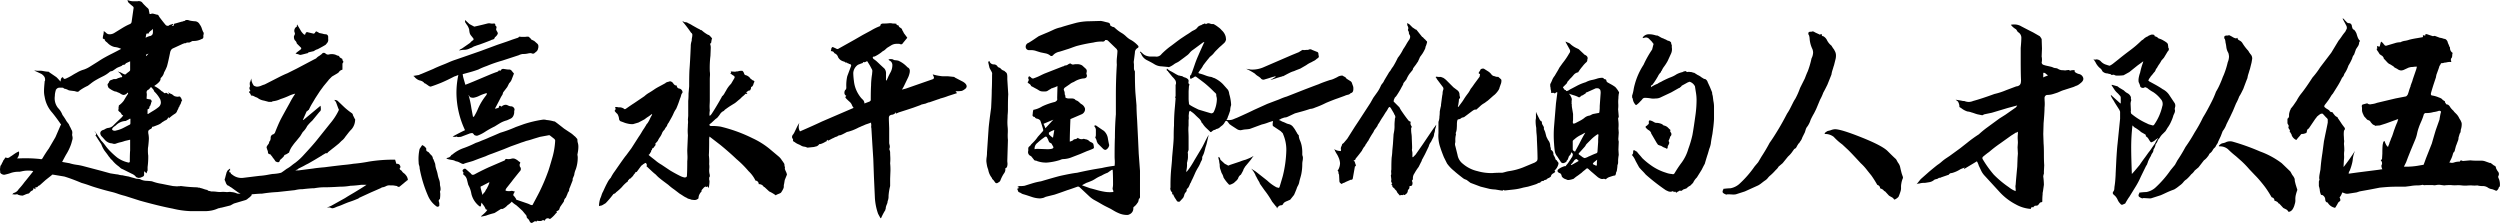 <svg xmlns="http://www.w3.org/2000/svg" width="566.945" height="50.544" viewBox="0 0 566.945 50.544">
  <path id="nt1" d="M-549.864-41.976a1.177,1.177,0,0,0,.072.288.781.781,0,0,0,.144.288,13.784,13.784,0,0,0,1.08.936.349.349,0,0,0,.072.18q.072.108,0,.18l-.432,3.024a.649.649,0,0,1-.432.576q-.5.216-.9.432t-.756.432l-1.872,1.152a2.016,2.016,0,0,1-1.008.288,1.07,1.07,0,0,1-.792-.288,2.255,2.255,0,0,0-.576-.432,2.528,2.528,0,0,1-.072.72.417.417,0,0,1-.072.288l-.072.576a.115.115,0,0,0,.072.108.563.563,0,0,1,.144.108h.216q-.072.216.288.576l.288.216a3.183,3.183,0,0,0,1.656,1.008,4.2,4.2,0,0,1,1.512.432l-.144.072q-1.08.576-1.944,1.008t-1.512.792q-.792.432-1.656,1.008l-1.728,1.08a6.69,6.69,0,0,1-1.44.72,6.361,6.361,0,0,0-1.656.72q-.432.216-1.008.576a11.841,11.841,0,0,1-1.368.72.9.9,0,0,1-.468.108q-.108-.036-.252-.324l-.036-.036-.036-.036a.673.673,0,0,0-.432.54,4.49,4.49,0,0,0-.072.468l-.576-.648-.36-.36-1.584-1.08-.144-.144a7.942,7.942,0,0,1-1.188-.144,4.043,4.043,0,0,0-1.26-.072l-.792-.072v.072a.147.147,0,0,1,.108.036.147.147,0,0,0,.108.036q1.224.576,1.368.648a2.284,2.284,0,0,1,.684.684,1.48,1.48,0,0,1,.108.9q-.072,0-.072.036v.108q-.144,1.44-.144,2.016a5.529,5.529,0,0,0,.144,1.44,7.029,7.029,0,0,0,1.728,3.6q.936,1.152,1.872,2.52.216.144,0,.36l-1.152,2.664L-567.72-8.28a25.915,25.915,0,0,0-1.44,2.232.709.709,0,0,1-.252.18.163.163,0,0,1-.18-.036,31.322,31.322,0,0,0-4.968-.144h-.36a1.845,1.845,0,0,0,.432-1.584,4.362,4.362,0,0,0-.936.5q-.216.144-.468.324t-.612.4a.9.9,0,0,1-.36.216.666.666,0,0,1-.432,0q-.288-.144-.288,0a1.4,1.4,0,0,0-.18.252,1.672,1.672,0,0,1-.252.324,2.635,2.635,0,0,1-.216.468,2.636,2.636,0,0,0-.216.468.977.977,0,0,0-.288.72,1.848,1.848,0,0,0-.036.612,2.979,2.979,0,0,1,.036.4v.144a1.059,1.059,0,0,0,.468.36.927.927,0,0,0,.612.072l.576-.144q.288-.072.5-.144a5.316,5.316,0,0,1,2.16-.36l.432-.072a6.6,6.6,0,0,1,2.448-.144l.288.072-.144.216q-1.656,2.088-1.8,2.232A16.594,16.594,0,0,1-574.56.936a1.835,1.835,0,0,1-1.152.864l-.288.288h.288a1.1,1.1,0,0,0,.468.036,1.516,1.516,0,0,1,.252-.036.417.417,0,0,1,.288.072.208.208,0,0,0,.144.072,2.556,2.556,0,0,0,.936.144q.216-.072.54-.216a3.768,3.768,0,0,1,.612-.216.515.515,0,0,0,.4-.216q.18-.216.252-.288a2.81,2.81,0,0,1,.5-.288.293.293,0,0,0,.072-.216.293.293,0,0,1,.072-.216q.144.072.5.216V.864a.471.471,0,0,0-.216-.216.3.3,0,0,0,.18-.108q.108-.108.18-.036a.293.293,0,0,0,.216-.072l.144-.144a.59.59,0,0,1,.36-.216l1.368-1.224,1.368-1.08a.29.29,0,0,1,.288-.144l2.592.432q1.656.5,3.888,1.44,1.008.288,1.8.576t1.512.5q1.872.576,3.672,1.008.576.144,1.3.4t1.584.468l3.384,1.08q4.392,1.224,7.416,1.8a19.959,19.959,0,0,0,4.032.576h3.6a8.641,8.641,0,0,0,1.224-.144,6.757,6.757,0,0,0,1.512-.5,1.184,1.184,0,0,0,.36-.072,1.185,1.185,0,0,1,.36-.072l1.152-.288.864-.216.792-.432,2.664-.792a1.455,1.455,0,0,0,.468-.288,4.947,4.947,0,0,1,.468-.36l.324-.324q.252-.252-.036-.612l-.36-.072-2.376.216a1.236,1.236,0,0,1-.5-.072,3.319,3.319,0,0,0-1.152-.288,2.034,2.034,0,0,0-.648-.036,4.13,4.13,0,0,1-.5.036,5.9,5.9,0,0,0-1.152-.036,5.037,5.037,0,0,1-1.08-.036,8.564,8.564,0,0,0-1.3-.072,1.324,1.324,0,0,0-.4-.108.677.677,0,0,1-.4-.18q0-.072-.144-.072a5.209,5.209,0,0,1-.756-.216,5.208,5.208,0,0,0-.756-.216.417.417,0,0,0-.288-.072.8.8,0,0,1-.36-.072A31.2,31.2,0,0,1-537.7.216a1.236,1.236,0,0,0-.5.072.256.256,0,0,0-.216-.036.5.5,0,0,1-.216.036l-.936-.072q-1.512-.288-2.52-.5a10.953,10.953,0,0,1-2.232-.576q-.5-.072-1.224-.108a3.562,3.562,0,0,1-1.224-.252,1.2,1.2,0,0,0-.54-.18,5.047,5.047,0,0,0-.54-.036q-.432-.144-.864-.252t-.864-.252q-.864-.144-1.44-.288a2.873,2.873,0,0,1-.756-.108,2.518,2.518,0,0,0-.612-.108l-1.368-.216-2.088-.576-4.1-1.08a12.334,12.334,0,0,0-1.476-.288,9.733,9.733,0,0,1-1.62-.36q-.432-.072-.828-.144t-.828-.144q.72-1.368.936-1.728a11.244,11.244,0,0,0,.936-1.872,7.229,7.229,0,0,0,.36-1.152,2.285,2.285,0,0,0,.144-.648,2.114,2.114,0,0,0-.072-.5,1.169,1.169,0,0,1,0-.576v-.216a1.053,1.053,0,0,0-.216-.648,3.363,3.363,0,0,0-.252-.54,5.981,5.981,0,0,1-.324-.684l-.5-.648a12.926,12.926,0,0,0-.936-1.44,4.48,4.48,0,0,0-1.008-1.584,3.519,3.519,0,0,1-.72-2.736,3.66,3.66,0,0,1,.072-.72,5,5,0,0,1,.144-.576q0-.144.072-.144a.874.874,0,0,1,.756-.432h.54q.36,0,.432.144l.036.036.036.036a2.838,2.838,0,0,1,1.008.36l.288.072,1.152.144a2.357,2.357,0,0,0,.576.144.623.623,0,0,0,.5-.288,11.319,11.319,0,0,1,1.872-1.08l.576-.432a9.48,9.48,0,0,1,1.512-1.008q.36-.216,1.3-.684a7.164,7.164,0,0,0,1.512-.972.627.627,0,0,1,.324-.18,3.328,3.328,0,0,0,.4-.108l.936-.648a5.989,5.989,0,0,1,.576-.252,5.987,5.987,0,0,0,.576-.252l.144-.144a.293.293,0,0,1,.216-.072.467.467,0,0,0,.4-.144,2.1,2.1,0,0,1,.18-.216l.936-.432v1.944a.293.293,0,0,1-.072.216,2.86,2.86,0,0,1-.432.36,2.861,2.861,0,0,0-.432.36.326.326,0,0,1-.36.072,3.359,3.359,0,0,1-.54-.252q-.324-.18-.468-.252a.639.639,0,0,1-.288-.072.553.553,0,0,0-.216-.072l.36.288a2.048,2.048,0,0,1,.36.432l.288.36a.242.242,0,0,1-.108.216q-.108.072-.18,0a2.374,2.374,0,0,1-.4.144,2.375,2.375,0,0,0-.4.144.887.887,0,0,1-.5.144h-.36a5.292,5.292,0,0,1-.576.216.693.693,0,0,0-.5.576l-.036.036-.036.036-.216.288v.072a1.467,1.467,0,0,0,.108.5.63.63,0,0,0,.252.36,5.181,5.181,0,0,0,1.3.72,1.516,1.516,0,0,1,.252.036,1.136,1.136,0,0,1,.4.18,1.6,1.6,0,0,1,.5.216,3.519,3.519,0,0,0,.36.216,1.16,1.16,0,0,0,.5.144,1.387,1.387,0,0,0,.648-.288q.144-.216.288-.216a.118.118,0,0,1,.036.144.319.319,0,0,0-.036.144q-.36.5-.936,1.512a5.016,5.016,0,0,1-1.008,1.008q-.144,0-.144.432a.406.406,0,0,0-.036.288.406.406,0,0,1-.036.288.258.258,0,0,0,.036.288,2.1,2.1,0,0,0,.18.216q.072,0,.216.144a1.371,1.371,0,0,1,.252.36.546.546,0,0,0,.324.288.064.064,0,0,1,.072.072l-.288.36q-.36.36-.828.792t-1.044,1.008a1.883,1.883,0,0,1-1.3.648,1.984,1.984,0,0,0-.792.36.147.147,0,0,0-.108.036.147.147,0,0,1-.108.036q-.72.216-.72.792a1.2,1.2,0,0,0,.432.792l.576.648a2.421,2.421,0,0,0,1.3.792,2.126,2.126,0,0,1,.576.108,1.064,1.064,0,0,0,.72-.036,7.084,7.084,0,0,1,.972-.288,7.084,7.084,0,0,0,.972-.288q.288-.072.612-.144t.612-.144v2.448q-.072.72-.072,2.448a.255.255,0,0,1-.288.288,6.75,6.75,0,0,1-2.592-1.152,18.7,18.7,0,0,1-1.728-1.584,9.878,9.878,0,0,1-.936-1.116,9.879,9.879,0,0,0-.936-1.116l-1.512-2.232v.072l.072.072q.072.144.216.4a.464.464,0,0,1-.072.54q-.144,0,.144.144.144.288,1.152,1.8a6.689,6.689,0,0,0,.72,1.44q.216.288.468.612t.54.756a2.36,2.36,0,0,1,.288.36,1.834,1.834,0,0,0,.432.432,7.226,7.226,0,0,0,1.224,1.224,5.51,5.51,0,0,1,.576.468,1.622,1.622,0,0,0,.648.4l2.016,1.008a2.724,2.724,0,0,1,.864.576q0,.072.144.18a.479.479,0,0,0,.288.108.417.417,0,0,0,.288.072,1.278,1.278,0,0,0,.468-.072q.18-.072.324-.144.432-.144.432-.5v-.792l.576.5a1.658,1.658,0,0,1,.216-.648V-4.1a17.125,17.125,0,0,0,.144-2.592,7.919,7.919,0,0,1-.072-1.224,3.836,3.836,0,0,1,.072-.864q.144-1.3.144-1.872a6.194,6.194,0,0,0-.144-1.152V-12.1a.44.44,0,0,1,.108-.324,2.193,2.193,0,0,1,.324-.252q.432-.144.432-.5a.417.417,0,0,1,.288-.072l.936-.36a3.36,3.36,0,0,0,.54-.252,2.42,2.42,0,0,0,.54-.4,3.519,3.519,0,0,0,.36-.216,3.52,3.52,0,0,1,.36-.216q.288,0,.72-.72.072,0,.072.288a8.763,8.763,0,0,1,1.3-1.008,1.217,1.217,0,0,0,.5-.5,2.64,2.64,0,0,1,.216-.468,2.117,2.117,0,0,0,.216-.54,1.176,1.176,0,0,0,.144-.18.443.443,0,0,0,.072-.252,1.7,1.7,0,0,0,.36-.792l.216-.432-.216-.216a.235.235,0,0,0-.072-.288,1.127,1.127,0,0,1-.216-.288,3.819,3.819,0,0,0-.432.036.782.782,0,0,1-.432-.036.957.957,0,0,1-.576-.216,4.348,4.348,0,0,1-.36-.288,3.41,3.41,0,0,1-.936-.5.451.451,0,0,1,.108.18.709.709,0,0,0,.18.252.064.064,0,0,0-.072.072l-.288-.144q-.288-.288-.5-.144a.118.118,0,0,1-.144.036.32.32,0,0,0-.144-.036,1.748,1.748,0,0,0-.576-.432,6.307,6.307,0,0,0-1.656-1.152l.144-.144a3.6,3.6,0,0,0,.5-.36,3.258,3.258,0,0,0,.576-.576,1.053,1.053,0,0,0,.216-.648v-.072a2.42,2.42,0,0,0,.792-1.3,10.047,10.047,0,0,0,.648-1.368q.288-1.008.72-3.168a1.648,1.648,0,0,1,.288-.648,1.253,1.253,0,0,1,.4-.288q.18-.072.324-.144l1.872-.864.216-.072a.8.8,0,0,1,.36-.072.29.29,0,0,0,.288-.144h.576a1.99,1.99,0,0,0,.4-.18,1.991,1.991,0,0,1,.4-.18,3.932,3.932,0,0,0,2.016-.432.458.458,0,0,0,.36-.288.491.491,0,0,0,.036-.324.491.491,0,0,1,.036-.324,2.212,2.212,0,0,1,.036-.288.39.39,0,0,0-.108-.36,6.654,6.654,0,0,1-.324-.828,2.893,2.893,0,0,0-.468-.9,1.284,1.284,0,0,0-1.008-.72,6.715,6.715,0,0,1-.756-.072,3.809,3.809,0,0,1-.9-.216h-.324a.452.452,0,0,0-.4.216h-.216a.774.774,0,0,1-.432.144l-1.512.432a.255.255,0,0,0-.288.288q-.072.216-.18.252t-.252-.108q-.072-.072.144-.108t.072-.252a3.553,3.553,0,0,1-.5.18,1.219,1.219,0,0,0-.5.252.705.705,0,0,1-.648-.144q-.5-.576-1.368-1.728a1.668,1.668,0,0,1-.216-.36.516.516,0,0,0-.5-.288q-.216-.072-.648-.18a.814.814,0,0,0-.648.036h-.288l-.216-1.08a1.834,1.834,0,0,0-.432-.432l-.576-.576a5.4,5.4,0,0,1-.5-.576,1.137,1.137,0,0,0-1.008-.216h-.72A3.394,3.394,0,0,1-549.864-41.976Zm4.68,7.7a2.006,2.006,0,0,1,.792-.864q.072,0,.072-.108a.244.244,0,0,1,.072-.18.834.834,0,0,1,.144.576,1.821,1.821,0,0,1-.072.612,1,1,0,0,1-.432.4,3.45,3.45,0,0,0-1.152.432q.144-.864.144-.792Q-545.472-34.56-545.184-34.272Zm-.5,4.752q0-.072.576-.288l-.5.576Zm.36,12.456q0-.144.072-.144a.552.552,0,0,0,.252-.144.239.239,0,0,0,.036-.36l.216-.216.216-.576a.488.488,0,0,1,.144-.36q0-.5-.36-.576a3.969,3.969,0,0,1-.792-.144q0-.216.036-.648a2.253,2.253,0,0,0-.036-.72.667.667,0,0,1,.5-.72l.5-.576q.144.144.4.432a1.4,1.4,0,0,1,.324.576,7.055,7.055,0,0,1,1.368,1.8,2.114,2.114,0,0,1,.144.792,1.392,1.392,0,0,1-.576,1.008,9.331,9.331,0,0,1-1.152.792q-.72.432-1.152.72h-.144Zm-3.888,3.1-.072.216q-.432.216-1.4.72a6.4,6.4,0,0,1-1.764.648.874.874,0,0,1-.792-.072q-.288-.216.144-.648.072-.072.576-.432a3.354,3.354,0,0,1,2.232-1.008l.72-.36a.415.415,0,0,1,.288-.144h.072Zm38.088-15.7a1.16,1.16,0,0,0,.5.144q.36-.072,1.44-.36a.293.293,0,0,0,.216-.072l.144-.144q.288-.072.612-.144t.612-.144a2.4,2.4,0,0,1,.864-.432q1.368-.72,1.8-1.008.072-.072.36-.432a1.08,1.08,0,0,0,.216-.864v-.5a.584.584,0,0,0-.5-.576,2.523,2.523,0,0,1-.792-.144l-.72-.144a4.71,4.71,0,0,0-.5-.288q-.288-.216-.5.288a.115.115,0,0,0-.108.072q-.036.072-.18.072l-1.224-.288q-.5-.216-.648.36-.072.288-.36.072a4.041,4.041,0,0,1-.576-.648l-.936-1.584-.072.288q.072.072,0,.18t-.144.108a1.094,1.094,0,0,0-.36,1.224.417.417,0,0,1,.072.288.639.639,0,0,1-.072.288l-.144.288v.288a1.292,1.292,0,0,0,.216.648,1.18,1.18,0,0,1,.432.72l.036.036.036.036.792.792q.288.216,0,.5l-.864.648-.288.288Zm1.008,14.832.072-.072.792-1.8.144-.072q.288-.288.36-.288A13.379,13.379,0,0,1-508-18.5q.4-.648.684-1.152.144-.216,1.08-1.656l.792-1.08q-.072.072,1.008-1.224a1.18,1.18,0,0,0,.144-.18,1.18,1.18,0,0,1,.144-.18l.648-.648,1.224-.72q.432-.288.432-.432a2.108,2.108,0,0,1,.216-.18,1.261,1.261,0,0,1,.36-.18.147.147,0,0,0,.108-.036.147.147,0,0,0,.036-.108v-1.152a.488.488,0,0,1,.144-.36.314.314,0,0,0-.072-.432.293.293,0,0,1-.072-.216.293.293,0,0,0-.072-.216q-.144-.072-.324-.18a1.392,1.392,0,0,1-.252-.18.464.464,0,0,0-.216-.288.553.553,0,0,0-.216-.072q-.216,0-.216-.072A2.527,2.527,0,0,0-504-29.664l-.36.072a.9.9,0,0,1-.648-.288.539.539,0,0,0-.792.144l-.576.432a2.577,2.577,0,0,0-.72.576l-.576.288-3.816,2.016-2.16,1.08q-.576.216-1.728.792l-3.384,1.728a5.651,5.651,0,0,0-.792.288,2.541,2.541,0,0,1-1.008.216,2.231,2.231,0,0,1-.648-.216,2.776,2.776,0,0,1-.576-1.656l-.144.432-.144.432-.036.036-.036.036v.36a1.184,1.184,0,0,0,.036.288.657.657,0,0,1-.036.36.417.417,0,0,0-.072.288.639.639,0,0,0,.072.288,2.793,2.793,0,0,1,.144.36.553.553,0,0,0-.216.072.142.142,0,0,0-.072.216,1.448,1.448,0,0,1,.432.72h.144a1.16,1.16,0,0,1,.5.144l.432.216a1.484,1.484,0,0,1,.576.288,3.186,3.186,0,0,0,1.3.5l1.08.288h.576a.415.415,0,0,0,.288-.144,5.058,5.058,0,0,0,1.8-.5,15.7,15.7,0,0,0,1.872-.72,7.109,7.109,0,0,1,1.44-.5l-.072.144a18.468,18.468,0,0,0-1.152,1.944q-1.8,3.24-2.088,3.816-.576,1.152-1.3,3.024-.288.288-.36.288a.772.772,0,0,0-.576.864l-.072.432a1.675,1.675,0,0,1-.288.432.569.569,0,0,1-.072.36l-.36.5-.144.288v.072a4.464,4.464,0,0,0,.288.864q0,.072.036.36t.468.36a.127.127,0,0,1,.144.144,2.649,2.649,0,0,1,.5.648,4.58,4.58,0,0,1,.576.792q.72.432.936,0a.772.772,0,0,1,.252-.432q.18-.144.252-.216l.324-.324a1.011,1.011,0,0,0,.252-.4l.036-.036.036-.036a2.522,2.522,0,0,0,.72-.36.452.452,0,0,1,.18-.108q.108-.036.108-.108a5.115,5.115,0,0,1,.792-1.512,10.509,10.509,0,0,1,.792-1.008l.936-1.152.576-.936a4.73,4.73,0,0,0,1.008-1.368,10.136,10.136,0,0,1,1.152-1.224l1.656-2.016a.623.623,0,0,0,.288-.5,3.838,3.838,0,0,0-.072-.864l-3.888,3.24Zm7.128-4.464a1.748,1.748,0,0,1,.432.576l.5,1.368q.216.216,0,.576a13.533,13.533,0,0,1-1.8,2.736l-3.168,3.96q-.936,1.152-2.808,3.168a13.587,13.587,0,0,1-2.016,1.872,10.129,10.129,0,0,0-.864.648,7.016,7.016,0,0,1-1.08.72q-.864.648-1.224.864a7.083,7.083,0,0,1-1.116.216q-.612.072-.828.072-.5.072-1.26.216a15.408,15.408,0,0,1-1.764.216l-3.528.432a3.287,3.287,0,0,1-2.52-.648l-.288-.216q-.072,0-.144-.216a.2.2,0,0,0-.288-.144l-.072-.432h.072l.144.072v-.5l-.5.36a2.8,2.8,0,0,0-.288.5l-.216.792-.144.576a.569.569,0,0,0-.072.36l.216.5a1.448,1.448,0,0,0,.432.72q.432.144.5.288l.288.144,1.3.936a3.035,3.035,0,0,0,1.656.648,14.6,14.6,0,0,0,2.268-.036q1.26-.108,1.836-.108a30.788,30.788,0,0,1,3.456-.36l3.96-.432q.288-.072.72-.144a6.2,6.2,0,0,1,1.008-.072q.576-.072,1.4-.144t1.26-.072q.432-.072,1.008-.144a10.525,10.525,0,0,1,1.3-.072Q-504,.5-501.7.36a13.275,13.275,0,0,0,2.448-.216q.432,0,1.188-.072t1.26-.144h1.152q-.72.5-2.16,1.368-.576.36-1.26.756t-1.476.9l-3.1,1.728-1.008.432a3.081,3.081,0,0,0,.324-.036,1.01,1.01,0,0,1,.468.036,1.105,1.105,0,0,0,.432.144,1.659,1.659,0,0,0,.576-.144q.36-.144.5-.216a11.026,11.026,0,0,0,1.26-.468q.756-.324,1.332-.54.432-.144.936-.324t1.008-.4a1.411,1.411,0,0,0,.324-.144,1.18,1.18,0,0,0,.18-.144l2.664-1.224q.5-.216,1.08-.468t1.224-.54a.488.488,0,0,1,.36-.144,2.787,2.787,0,0,0,.792-.288,1.667,1.667,0,0,1,.936-.144h.576q.072,0,.936.144a.47.47,0,0,0,.576.144q1.224-1.008,1.152-.936a.328.328,0,0,1,.18-.18.452.452,0,0,0,.18-.108.455.455,0,0,1,.252-.216q.18-.072.108-.144a1.777,1.777,0,0,0-.432-1.008,2.135,2.135,0,0,0-.468-.468,1.475,1.475,0,0,1-.4-.4.815.815,0,0,0-.288-.288.545.545,0,0,1-.252-.288q-.036-.144.18-.36a1.121,1.121,0,0,0-.252-.612.848.848,0,0,0-.612-.18h-.072q-.072-.216-.144-.468t-.144-.468h-.5a34.585,34.585,0,0,0-5.4.432,34.131,34.131,0,0,1-3.6.5q-.792.144-2.376.288-2.52.288-4.1.5-1.728.144-2.592.288l-3.384.432h-.648a.488.488,0,0,1,.36-.144l.36-.288.864-.432q.288-.144.54-.288t.4-.216l.432-.216,1.368-.792,1.44-.864a1.89,1.89,0,0,0,.288-.18,1.892,1.892,0,0,1,.288-.18,3.526,3.526,0,0,0,.36-.216.476.476,0,0,1,.432-.072q.144,0,.216-.216l1.08-.864q.216-.144,1.44-1.152l.576-.576a3.318,3.318,0,0,0,.864-.936q.288-.36.648-.828a9.242,9.242,0,0,1,.792-.9,3.433,3.433,0,0,0,.792-2.16q0-.144-.072-.144l-.432-.864a.592.592,0,0,0-.036-.18.709.709,0,0,0-.18-.252,15.549,15.549,0,0,1-1.728-1.368l-1.512-1.44A1.117,1.117,0,0,0-502.992-19.3Zm28.368-11.232a6.322,6.322,0,0,1,.936-.144h.216a2.951,2.951,0,0,0,1.3-.36,2.007,2.007,0,0,0,.576-.252,2.008,2.008,0,0,1,.576-.252q.36-.144.72-.252t.72-.252q.432-.144,2.088-.792a1.382,1.382,0,0,1,.468-.18.616.616,0,0,0,.468-.54l.144-.072q.432-.432.432-.576.216-.216-.144-.72l-.144-.288v-.072a1.544,1.544,0,0,1,.072-.4.427.427,0,0,0-.216-.468.293.293,0,0,1-.072-.216q.072-.072-.036-.18a.345.345,0,0,0-.252-.108,1.975,1.975,0,0,1-.756,0,1.589,1.589,0,0,0-.684,0q-1.368.36-3.024.72l-1.08-.576-1.008-.936v.36a.479.479,0,0,0,.108.288,1.893,1.893,0,0,1,.18.288,3.318,3.318,0,0,1,.648,1.224,4.416,4.416,0,0,0,.072.576,1.625,1.625,0,0,0,.288.72l.576.72q.144.288-.072.432a2.436,2.436,0,0,0-.648.576l-1.872,1.3-.288.144a1.128,1.128,0,0,0-.288.216Zm1.368,7.776-.432-1.512a4.324,4.324,0,0,1-.144-.72.09.09,0,0,1,0-.144.207.207,0,0,1,.144-.072l1.584-.432q.792-.216,1.8-.576A14.44,14.44,0,0,1-468.432-27a30.656,30.656,0,0,1,3.528-1.224l3.744-1.224a3.06,3.06,0,0,1,.936-.288,4.368,4.368,0,0,0,1.3-.144,1.516,1.516,0,0,0,.252-.036,1.1,1.1,0,0,1,.468.036.612.612,0,0,0,.576,0q.072-.072.432-.36a1.138,1.138,0,0,0,.432-.72,1.236,1.236,0,0,0,.072-.5.758.758,0,0,0-.288-.648l-.648-.576-.72-.36a.231.231,0,0,0-.144-.216l-.18-.18-.18-.18a1.25,1.25,0,0,0-.5-.036,2.262,2.262,0,0,1-.36.036h-.864a2.209,2.209,0,0,1-.288-.036.346.346,0,0,0-.36.18q0,.072-.144.072l-1.3.432q-.72.288-3.312,1.152l-3.888,1.44-3.744,1.3-1.872.648a16.857,16.857,0,0,0-1.584.612q-.72.324-1.3.54-1.44.576-2.16.936l-2.736,1.152a2.278,2.278,0,0,0-.5.216l-1.3.216.216.144a2.621,2.621,0,0,0,1.152.864,2.24,2.24,0,0,1,.792.288q.144.144.216.144a.458.458,0,0,0,.36.288q.648.432.72.5.432.288.648.144.72-.216,2.16-.792,1.368-.576,3.024-1.44a7.913,7.913,0,0,0,.936-.36,19.532,19.532,0,0,0-.432,4.1,20.118,20.118,0,0,0,1.944,8.424q-.936.432-2.808,1.44a1.6,1.6,0,0,0,.5.072,1,1,0,0,0,.432-.072.064.064,0,0,1,.072.072,1.01,1.01,0,0,0,.468.036,2.976,2.976,0,0,1,.4-.036l2.088-.792.432-.072q.216,0,.5.432a.886.886,0,0,0,.36.144.649.649,0,0,0,.432,0,8.152,8.152,0,0,0,1.8-.936,21.156,21.156,0,0,1,2.088-1.152q.216-.144,1.044-.648a6.089,6.089,0,0,1,1.692-.72l.792-.36a1.314,1.314,0,0,0,.72-.792,1.8,1.8,0,0,0,.144-.792v-.216a.417.417,0,0,0,.072-.288.677.677,0,0,0-.18-.432.865.865,0,0,0-.468-.288,1.6,1.6,0,0,1-.5-.072,2.791,2.791,0,0,1-.36-.144,1.16,1.16,0,0,0-.5-.144,1.461,1.461,0,0,0-.792.288q-.144.216-.36,0A.293.293,0,0,0-465.48-18l-.144.144q0,.288-.072.288a2.8,2.8,0,0,1-.36.144,1.6,1.6,0,0,1-.5.072l.216-.36.72-1.368.324-.648a7.493,7.493,0,0,1,.468-.792l.144-.5.936-1.224.432-.864a2.05,2.05,0,0,0,.36-.432,1.657,1.657,0,0,0,.216-.432l.5-1.3q0-.072-.216-.288l-.288-.36a.684.684,0,0,0-.576-.288,3.417,3.417,0,0,1-.792-.072l-.5-.072a.612.612,0,0,0-.648.432,1.143,1.143,0,0,0-.324-.072.145.145,0,0,0-.144.072.564.564,0,0,1-.108.144.207.207,0,0,0-.144.072.293.293,0,0,1-.216.072q-.216.072-1.152.432l-4.1,1.728q-.36.144-.792.324T-473.256-22.752Zm1.368,5.328a22.671,22.671,0,0,0-.648-3.024q.144.144.144.216a.643.643,0,0,0,.4.36,1.958,1.958,0,0,0,.54.072,4.478,4.478,0,0,0,1.332-.432,8.507,8.507,0,0,1,1.26-.5l.432-.144a.456.456,0,0,1-.036.4,1.392,1.392,0,0,1-.18.252,13.435,13.435,0,0,0-1.728,2.88,11.9,11.9,0,0,1-.792,1.584.433.433,0,0,1-.288.288h-.072Zm21.24,20.448a.821.821,0,0,0,.288-.432q.216-.5.288-.648a.479.479,0,0,1,.108-.288,1.893,1.893,0,0,0,.18-.288.714.714,0,0,0,.072-.324,1.121,1.121,0,0,1,.144-.468l.648-1.656v-.36l.36-.864v-.072A4.367,4.367,0,0,1-448.2-3.6a8.167,8.167,0,0,0,.432-2.808l-.072-.5q.072-.36.144-.828a6.9,6.9,0,0,0,.072-1.044,2.874,2.874,0,0,0-.108-.756,2.517,2.517,0,0,1-.108-.612.57.57,0,0,0-.072-.36,3.933,3.933,0,0,1-.288-.324,1.574,1.574,0,0,0-.36-.324,5.658,5.658,0,0,0-1.008-.792l-1.3-.864q-1.728-1.368-1.872-1.44a.691.691,0,0,0-.5-.216,7.939,7.939,0,0,0-1.584-.288,2.208,2.208,0,0,0-.936-.072,25.741,25.741,0,0,0-4.248,1.008l-1.8.648a28.784,28.784,0,0,1-3.528,1.3q-.5.216-1.152.5t-1.368.576q-.576.288-1.728.72a10.561,10.561,0,0,1-1.3.5,24.722,24.722,0,0,1-2.664,1.152,8.022,8.022,0,0,0-2.592,1.44.452.452,0,0,1-.18.108.328.328,0,0,0-.18.18,1.1,1.1,0,0,1-.792.5l-.288.144a1.985,1.985,0,0,0,.576.216q.288.072.756.144a2.26,2.26,0,0,1,.828.288,2.294,2.294,0,0,1,.864.288l.432.216a.813.813,0,0,0,.576.072q0-.072.108-.072a.244.244,0,0,0,.18-.072q1.3-.36,1.728-.5l1.3-.5,1.584-.576a13.563,13.563,0,0,1,1.44-.576l2.664-1.008,1.584-.648,2.016-.72q.36-.144.72-.252t.72-.252a17.146,17.146,0,0,0,1.728-.5l1.44-.432,1.944-.36a.359.359,0,0,1,.36.072l1.008.792.144.288a16.847,16.847,0,0,1-.576,3.672q-.864,3.024-1.08,3.528a41.763,41.763,0,0,1-1.728,4.1q-.216.5-1.656,3.168-.072.216-.216.216a1.16,1.16,0,0,1-.5-.144,3.949,3.949,0,0,0-.5-.216l-2.52-.864a.415.415,0,0,1-.144-.288l-.432-.576q-.216-.144-.144-.288a.552.552,0,0,0,.072-.216l.288-.5a1.184,1.184,0,0,1-.36-.072,1.359,1.359,0,0,0-.432-.072,2.34,2.34,0,0,1-1.152,0q-.072,0-.216-.144l.216-.432,1.368-1.728q-.144.144,1.656-2.088a.745.745,0,0,0,.072-1.08.714.714,0,0,1-.072-.324v-.252a1.263,1.263,0,0,0,.144-.36q0-.072-.36-.288l-.036-.036-.036-.036a3.06,3.06,0,0,0-.792-.5,1.323,1.323,0,0,0-.864,0,2.526,2.526,0,0,1-.72.072,2.208,2.208,0,0,1-.288-.036.346.346,0,0,0-.36.18l-.072.144-1.008.432q-2.16.936-2.664,1.152-1.08.5-1.872.9t-1.3.684a.975.975,0,0,1-.5.108.818.818,0,0,1-.36-.324l-1.152-1.008a.4.4,0,0,0-.5.072q-.36.216-.072.648.072,0,.072.216-.144.144,0,.36a1.867,1.867,0,0,1,.792,1.152l.144.576.144.576a6.29,6.29,0,0,1,.72,2.088,5.012,5.012,0,0,0,1.872,2.808h.216l.072-.144a2.369,2.369,0,0,1,.144-.72q.144.216.468.648a3.065,3.065,0,0,1,.468.864.244.244,0,0,0,.18.072.244.244,0,0,1,.18.072,3.789,3.789,0,0,1-.684.792q-.468.432-.756.648l.144.072,1.008-.216q.36-.144.828-.288t1.044-.288l.144-.072,1.368-.864h.288a.293.293,0,0,0,.216-.072,3.207,3.207,0,0,0,1.008-.792,3.994,3.994,0,0,0,.936-.792,4.846,4.846,0,0,0,1.008.792l.5.432.936.864.648.792a.79.79,0,0,1,.288.5.488.488,0,0,0,.144.36l.36.36.216.432a.516.516,0,0,0,.5.288l.36-.216q.36-.288.576-.072h.072q0-.072.144-.216a2.184,2.184,0,0,0,.648.072.88.88,0,0,0,.648-.216h.144q.216.216.324.072a.437.437,0,0,0,.108-.216.711.711,0,0,1,.936-.144q0,.072.108.036a.452.452,0,0,0,.18-.108,6.543,6.543,0,0,0,1.152-1.152q.5-.36,0-.5a.9.9,0,0,0,.792-.432,1.984,1.984,0,0,1,.36-.792l.648-.936a.8.8,0,0,0,.072-.36ZM-483.336-8.64l-.288.432a10.28,10.28,0,0,0-.216,3.1,1.835,1.835,0,0,0,.108.648,1.835,1.835,0,0,1,.108.648A28.238,28.238,0,0,0-481.68,2.52a5.669,5.669,0,0,0,1.872,2.3.437.437,0,0,0,.648-.144v-.5a1.713,1.713,0,0,0-.108-.468.435.435,0,0,1,.252-.54V3.1a6.741,6.741,0,0,0,.072-1.08,2.261,2.261,0,0,0-.036-.36.581.581,0,0,1,.036-.36.8.8,0,0,0,.072-.36,2.677,2.677,0,0,0-.072-.648,2.367,2.367,0,0,1-.072-.576V-.36a3.125,3.125,0,0,0-.216-.972,6.4,6.4,0,0,1-.288-1.044,6.493,6.493,0,0,0-.252-.972,7.785,7.785,0,0,1-.252-.9l-.072-.576-.36-.936q0-.072-.144-.216l-.072-.36-.144-.288a5.756,5.756,0,0,1-.72-.792,1.666,1.666,0,0,0-.36-.216q-.288-.144-.216-.576V-8.28a1.865,1.865,0,0,0-.936-.792Zm13.968,10.872q-.288-1.08-.36-1.368A1.969,1.969,0,0,1-469.8.432q0-.144.288-.216l1.656-.864a.064.064,0,0,0,.072.072q-.216.576-.288.72l-.36.72a.959.959,0,0,0-.216.324,2.207,2.207,0,0,1-.216.4A2.649,2.649,0,0,0-469.368,2.232Zm69.048-4.608-.5,1.224-.144.864a1.73,1.73,0,0,0-.072.54,1.115,1.115,0,0,1-.072.468,5.4,5.4,0,0,1-.576,1.008,2.469,2.469,0,0,1-.5.252,6,6,0,0,0-.576.252q-.072.144-.216,0a8.684,8.684,0,0,0-1.368-.792L-405.36.5A.207.207,0,0,0-405.5.432q-.072,0-.144-.144a1.24,1.24,0,0,0-1.08-.5.792.792,0,0,0-.576-.792h-.144a7.229,7.229,0,0,0-1.584-2.16A23.018,23.018,0,0,0-411.768-5.9q-1.584-1.512-3.6-3.168l-2.52-1.944a4.287,4.287,0,0,0-.072.936q0,2.232-.072,3.312a10.377,10.377,0,0,1,.072,2.016,3.653,3.653,0,0,1,.036.864q-.036.36-.036.648a4.044,4.044,0,0,0,.144.936v.252a.448.448,0,0,1-.144.324v.5a1.236,1.236,0,0,1,.072.5A8.641,8.641,0,0,1-418.032.5a.231.231,0,0,0-.144.216l-.072-.432q-.36.216-.5.072-.072-.072-.18.036a.3.3,0,0,1-.18.108l-.576.648V1.3a.29.29,0,0,1-.144.288,2.586,2.586,0,0,0-.5.936l-.072.5a1.266,1.266,0,0,1-.936.36l-.648-.072a3.392,3.392,0,0,0-.54-.18,1.253,1.253,0,0,1-.54-.252,4.414,4.414,0,0,1-.792-.432q-.432-.288-.792-.5l-1.224-.936a12.223,12.223,0,0,1-1.368-1.08q-1.656-1.224-1.8-1.368a6.792,6.792,0,0,1-1.008-.936,13.8,13.8,0,0,1-1.08-.936l-1.08-1.008q.144-.072.108-.288a.645.645,0,0,0-.18-.36q-.144-.144-.36.072a1.676,1.676,0,0,0-.432.288l-.288.216-1.008,1.368a.244.244,0,0,1-.18.072q-.108,0-.108.072l-.072-.072q0,.216,0,.216a2.119,2.119,0,0,0-.5.648l-.576.576a.293.293,0,0,1-.216.072q-.144.144-.144.216a.333.333,0,0,0-.216.36,7.254,7.254,0,0,0-1.368,1.3,12.112,12.112,0,0,1-1.368,1.224q-.072.216-.576.36,0,.072-.144.216A21.611,21.611,0,0,1-441.432,4.1l-.72.432a1.16,1.16,0,0,1-.5.144q-.288.216-.288-.144a6.106,6.106,0,0,1,.288-1.512,5.057,5.057,0,0,0,.288-.756,3.744,3.744,0,0,1,.36-.828q.576-1.3.936-1.944a4.4,4.4,0,0,1,.792-1.152,9.339,9.339,0,0,1,.936-1.512q2.232-3.24,2.52-3.528l1.224-1.656,1.656-2.592a11.858,11.858,0,0,0,.648-1.008,11.866,11.866,0,0,1,.648-1.008,3.522,3.522,0,0,1,.216-.36,4.7,4.7,0,0,0,.288-.5q.288-.288.288-.36a5.1,5.1,0,0,0,.468-.864,5.093,5.093,0,0,1,.468-.864v-.216q-.216.144-.5.36a7.582,7.582,0,0,1-.648.432l-.576.432-1.368.72-1.224.36a4.368,4.368,0,0,1-1.3-.144,4.105,4.105,0,0,1-.72-.216q-.36-.144-.792-.288a.707.707,0,0,1-.36-.648,2.8,2.8,0,0,0-.36-1.008,3.329,3.329,0,0,1-.648-.72,1.392,1.392,0,0,0,.18-.252.477.477,0,0,0-.036-.468q-.072-.072.072-.144a2.184,2.184,0,0,1,.648.072h.288a1.908,1.908,0,0,1,.936.288q.144.216.432.072,1.44-1.008,1.8-1.224l2.448-1.656a5.724,5.724,0,0,1,1.08-.792q.72-.432,1.224-.792.432-.288,1.044-.612t1.4-.756q.144-.216.864-.36l.144-.072a1,1,0,0,1,.792.5q.36.5.648.432l.144.072a.643.643,0,0,0,.576.648.918.918,0,0,1,.72.72v.216a1.369,1.369,0,0,0-.324.648,3.553,3.553,0,0,1-.252.72,22.49,22.49,0,0,1-.864,2.3,5.4,5.4,0,0,0-.576,1.008,9.872,9.872,0,0,1-.5,1.008l-.648,1.152a1.591,1.591,0,0,0-.36.72,3.35,3.35,0,0,0-.576.864,1.908,1.908,0,0,0-.576.864,4.339,4.339,0,0,1-.468.828,4.339,4.339,0,0,0-.468.828l-.576.648q.216.216-.144.576a1.392,1.392,0,0,0-.18.252.6.6,0,0,1-.4.252v.144q0,.288-.216.288v.072q.072.216-.216.5a.675.675,0,0,1-.36.432q.5.432.972.792t.9.72a9.293,9.293,0,0,0,1.08.72l1.944,1.3q1.08.648,2.232,1.224a3.681,3.681,0,0,0,1.008.36.7.7,0,0,0,.468-.108.559.559,0,0,0,.108-.4q.072-1.08.072-3.168a8.2,8.2,0,0,0,.036-1.368q-.036-.792-.036-1.152l.144-3.384a10.634,10.634,0,0,1-.036-1.476q.036-.612.036-.972a4.063,4.063,0,0,0,0-1.08l.072-.864V-19.08a14.32,14.32,0,0,0,.072-1.656l.144-1.656q0-2.592.072-3.816.144-1.8.288-5.256a3.515,3.515,0,0,1,.072-.756,5.567,5.567,0,0,1,.144-.54,3.146,3.146,0,0,1,.072-.684,3.146,3.146,0,0,0,.072-.684.581.581,0,0,0-.288-.432,28.056,28.056,0,0,0-1.8-2.376l-.144-.144.036-.036.036-.036.432.216a1.117,1.117,0,0,1,.792.216,6.329,6.329,0,0,1,.936.5l1.152.648.576.288a.415.415,0,0,0,.288.144h.072a7.287,7.287,0,0,0,1.512,1.08h.144l.576.576a.3.3,0,0,0,.108.18q.108.108-.036.252l-.144.864a.166.166,0,0,0-.18.108.551.551,0,0,0,.036.324,2.184,2.184,0,0,1,.072.648l-.072,1.8a22.8,22.8,0,0,0-.144,3.528,4.936,4.936,0,0,1,.036,1.008q-.036.432-.036.792v4.68q0,.432-.036,1.008a9.111,9.111,0,0,0,.036,1.368,5.964,5.964,0,0,0-.072,1.08l.072.144a2.115,2.115,0,0,0,.5-.576q.576-.864,1.584-2.592l.648-1.152v-.072a2.247,2.247,0,0,0,.576-.684q.216-.4.36-.612a6.077,6.077,0,0,1,1.152-1.584l.72-1.224a.4.4,0,0,0-.072-.576,3.768,3.768,0,0,1-.936-.72.417.417,0,0,0,.288.072.8.8,0,0,0-.072-.36l1.008.072a1.359,1.359,0,0,1,.432-.072.8.8,0,0,0,.36-.072,3.417,3.417,0,0,1,.792-.072q.216.072.432.576a.517.517,0,0,0,.216.36.552.552,0,0,0,.216.072,1.958,1.958,0,0,1,.936.648.633.633,0,0,0,.252.252,1.674,1.674,0,0,1,.324.252.293.293,0,0,1,.216.072l.144.144.072.072a2.171,2.171,0,0,0-.252.576,1.219,1.219,0,0,1-.252.5.415.415,0,0,1-.288.144.993.993,0,0,1-.216.72v.072h-.144a.479.479,0,0,0-.288.108,1.893,1.893,0,0,1-.288.18l-.144.144a.115.115,0,0,0,.072.108.115.115,0,0,1,.072.108l.144.072-.288.072q-.144-.072-.216,0a4.859,4.859,0,0,1-.72.648l-.5.5q-.288.216-.576.468t-.576.468q-.36.216-.936.576t-1.152.792a.9.9,0,0,0-.288.252.76.76,0,0,1-.36.252,2.081,2.081,0,0,0-.648.648,4.293,4.293,0,0,1-.432.576,1.286,1.286,0,0,1-.36.36,2.358,2.358,0,0,0-.36.288l-.936.864q-.072,0-.288.216-.072.288.288.36a12.482,12.482,0,0,1,2.232.144,34.019,34.019,0,0,1,7.236,2.628,18.083,18.083,0,0,1,3.78,2.34l2.232,1.872a3.492,3.492,0,0,1,.648.792,6.513,6.513,0,0,1,.576.864,1.873,1.873,0,0,0,.072.576.491.491,0,0,1,.036.324.491.491,0,0,0,.036.324,3.3,3.3,0,0,0,.18.432,3.3,3.3,0,0,1,.18.432Zm21.168-33.7a12.039,12.039,0,0,0-2.088,1.008l-1.872,1.008-1.872,1.08-3.6,2.016a.438.438,0,0,1-.576,0l-.792-.36a.562.562,0,0,0-.324.468,1.491,1.491,0,0,1-.108.468,1.278,1.278,0,0,1,.576.144,1.18,1.18,0,0,1,.144.18,1.18,1.18,0,0,0,.144.18,1.3,1.3,0,0,1,.792.864,1.849,1.849,0,0,0,.936.864,2.374,2.374,0,0,0,.4.144.486.486,0,0,1,.324.216H-387q.36,0,.36.144a.646.646,0,0,1,.324.108.646.646,0,0,0,.324.108.35.35,0,0,1,.216.432l-.864,2.3a9.114,9.114,0,0,0-.216,2.52q0,.5-.216.576a1.053,1.053,0,0,0-.216.648.744.744,0,0,0,.432.72.59.59,0,0,0-.216.36q0,.072.432.5.144.144.54.5a1.875,1.875,0,0,1,.54.792,2.528,2.528,0,0,0,.36.576l-7.2,3.1q-1.656.792-4.968,2.232a2.016,2.016,0,0,1-.288-1.008,4.046,4.046,0,0,1,.144-.936l-.432.72-.72,1.512-.216.36a.9.9,0,0,0-.288.648.7.7,0,0,0,.144.36q.144.216.072.288v.072a.346.346,0,0,0,.216.324,1.211,1.211,0,0,1,.288.18,3.343,3.343,0,0,0,.72.4,4,4,0,0,1,.648.324,1.7,1.7,0,0,0,.648.216,2.394,2.394,0,0,1,.576.144q0,.072.288.072l1.44-.144.144-.072a1.215,1.215,0,0,0,.936-.5.064.064,0,0,1,.072-.072,1,1,0,0,0,.432-.072,4.777,4.777,0,0,0,1.008-.5.191.191,0,0,0,.216-.216.231.231,0,0,0,.144-.216l.216.216.936-.5a2.638,2.638,0,0,0,.468-.216,2.034,2.034,0,0,1,.612-.216,1.18,1.18,0,0,1,.18-.144,1.411,1.411,0,0,1,.324-.144q.144.072.792-.252t1.008-.54a.147.147,0,0,1,.108.036q.036.036.036-.036.288-.072.5-.144l.432-.144a12.643,12.643,0,0,0,1.584-.72,3.3,3.3,0,0,0,.432-.18,3.3,3.3,0,0,1,.432-.18l.648-.288.54-.18q.324-.108.684-.252v.216a1.4,1.4,0,0,1,.036.54,1.4,1.4,0,0,0,.036.54l.216,3.6.216,3.384.144,4.032.216,4.752a13.293,13.293,0,0,0,.72,3.6q.144.288.288.54t.288.54a.115.115,0,0,1,.072-.108l.072-.036a13.545,13.545,0,0,1,.864-1.656A.244.244,0,0,0-378,5.58a.244.244,0,0,1,.072-.18,2.261,2.261,0,0,1,.036-.36,2.979,2.979,0,0,1,.18-.576,2.793,2.793,0,0,0,.144-.36,1.359,1.359,0,0,0,.072-.432,2.8,2.8,0,0,0,.216-1.224,12.607,12.607,0,0,1,.36-2.232V-1.44l.072-1.872a14.319,14.319,0,0,0-.072-1.656,9.513,9.513,0,0,0,.036-1.4q-.036-.612-.036-1.044a1.467,1.467,0,0,0-.108-.5.565.565,0,0,1-.036-.432.8.8,0,0,0,.072-.36,1.711,1.711,0,0,0-.072-.468,1.711,1.711,0,0,1-.072-.468v-3.24l-.072-1.872v-.432a.853.853,0,0,1,.144-.54,1.153,1.153,0,0,1,.72-.252q.576-.216.576-.432l.144-.072v.288l.648-.288,1.8-.576,1.512-.5,1.584-.576.288-.144.936-.216q.144-.072.432-.18a1.379,1.379,0,0,1,.432-.108q1.872-.648,2.088-.72h.072a1.985,1.985,0,0,1,.576-.216,13.617,13.617,0,0,0,1.512-.5l2.016-.648-.36-.36a1,1,0,0,1,.432-.072,5.434,5.434,0,0,0,1.008-.072,2.864,2.864,0,0,0,.72-.432.78.78,0,0,0,.36-.576q0-.576-.864-1.08l-1.8-.936q-.144-.144-.216-.144l-1.368-.144h-.864a4.289,4.289,0,0,1-.936-.072,10.539,10.539,0,0,1-1.656-.36l.288.648q0,.36-.216.432l-6.192,2.16-.864.216a5.921,5.921,0,0,0,.5-.864l.936-1.944a4.463,4.463,0,0,0,.288-.864,1.873,1.873,0,0,0,.072-.576.79.79,0,0,0-.5-.792l-.216-.216a6.271,6.271,0,0,0-1.872-1.3,4.557,4.557,0,0,0-.684-.108.885.885,0,0,1-.54-.18,1.765,1.765,0,0,0-1.008,0,.433.433,0,0,0,.288.288,1.128,1.128,0,0,1,.576,1.008,3.412,3.412,0,0,1-.432,1.656,12.378,12.378,0,0,0-.576,1.152l-.288.648h-.144V-25.2a1.7,1.7,0,0,0-.36-1.224l-.936-.864q-.216-.216-.684-.648a5.3,5.3,0,0,0-.828-.648q-.288-.288-.144-.5a.8.8,0,0,1,.36-.072,8.323,8.323,0,0,0,1.872-1.224,1.583,1.583,0,0,0,.5-.324q.288-.252.432-.4l.936-.576a2.4,2.4,0,0,1,1.3-.36h.576q.576.288.792-.144l1.008-1.224q-.144-.216-.36-.5l-.432-.576a1.817,1.817,0,0,0-.216-.432,1.6,1.6,0,0,1-.216-.5,2.5,2.5,0,0,0-.432-.324q-.288-.18-.288-.4,0-.072-.108-.072a.244.244,0,0,1-.18-.072.147.147,0,0,1-.108-.036.147.147,0,0,0-.108-.036v-.216a3.838,3.838,0,0,0-.864-.072,2.526,2.526,0,0,0-.72-.072,9.233,9.233,0,0,1-1.368.072Q-379.152-36.648-379.152-36.072Zm-3.888,8.136a.417.417,0,0,0,.288.072.646.646,0,0,0,.324-.108.646.646,0,0,1,.324-.108l.576.936.5.936a.8.8,0,0,1,.072.36l-.072.792q-.072.36-.144,1.116t-.072,1.332q-.072,1.08-.072,3.384a.815.815,0,0,1-.288.288l-1.152.432a1.121,1.121,0,0,0-.324-.828l-.4-.4a8.085,8.085,0,0,1-.792-1.152,7.029,7.029,0,0,1-.864-2.736,15.468,15.468,0,0,1-.144-1.8,2.425,2.425,0,0,1,1.08-1.872q.576-.216.72-.288a.825.825,0,0,0,.252-.072A.28.28,0,0,0-383.04-27.936Zm62.784,30.312V2.7a.452.452,0,0,1-.216.4.293.293,0,0,0-.072.216.293.293,0,0,1-.072.216.691.691,0,0,1-.216.5,3.138,3.138,0,0,1-.864.936.417.417,0,0,0-.072.288,1.434,1.434,0,0,1-.864,1.368,1.105,1.105,0,0,1-.432.144h-.288a4.649,4.649,0,0,1-1.8-.432,8.506,8.506,0,0,1-.936-.468q-.432-.252-.792-.468l-1.08-.54q-.648-.324-1.368-.756-.36-.216-1.152-.648a5.638,5.638,0,0,1-1.3-.936L-333.936.5a.5.5,0,0,0-.5-.144q-1.8.648-2.3.792-1.584.576-2.88,1.008l-2.016.5q-.144.072-.4.18a1.093,1.093,0,0,1-.4.108,2.184,2.184,0,0,1-.648.072,6.178,6.178,0,0,1-1.584-.288l-.972-.324q-.54-.18-1.044-.324a1.6,1.6,0,0,1-.5-.216,1.817,1.817,0,0,0-.432-.216q-.288-.072-.36-.5l-.144-.288a1.786,1.786,0,0,1,.5-.216l-.432-.216A.88.88,0,0,1-347.4.216a4.77,4.77,0,0,0,1.008-.072q.432-.144,1.584-.5a14.448,14.448,0,0,1,2.088-.5q3.168-.936,4.32-1.224,2.592-.576,3.888-.72,2.808-.648,5.616-1.08a26.689,26.689,0,0,1,2.88-.5,7.33,7.33,0,0,0,.036-1.224q-.036-.5-.036-.864,0-2.952.072-4.32,0-2.664.216-5.256V-20.52q0-3.312.216-6.768a8.924,8.924,0,0,1,.036-1.764q.108-1.044.108-1.476a.415.415,0,0,1-.144-.288l-2.088-2.016a.319.319,0,0,1-.144-.036.5.5,0,0,0-.216-.036h-.144a.064.064,0,0,0-.072.072.58.58,0,0,1-.576.288,7.227,7.227,0,0,0-2.088.216,35.526,35.526,0,0,0-3.816.792q-.648.216-1.224.432t-1.08.36q-.864.288-1.584.5a2.726,2.726,0,0,0-1.3.648q-.432.576-.864.144a2.488,2.488,0,0,0-1.044-.432q-.684-.144-1.044-.216l-.936-.288a3.571,3.571,0,0,0-1.44-.216h-.216a.778.778,0,0,1-.576-.216.778.778,0,0,1-.216-.576.926.926,0,0,1,.648-.864q.72-.432,1.3-.828t1.008-.684q1.512-.648,1.872-.792t1.368-.612a7.6,7.6,0,0,1,1.8-.612q.792-.288,3.456-1.008a13.367,13.367,0,0,1,2.952-.36l2.664-.072a8.387,8.387,0,0,1,.828.18q.4.108.756.18.5.144.5.5a.349.349,0,0,0,.252.324,1.167,1.167,0,0,1,.324.18.587.587,0,0,1,.432.144,8.46,8.46,0,0,0,1.728,1.3,5.544,5.544,0,0,1,.864.684,5.542,5.542,0,0,0,.864.684,6.45,6.45,0,0,1,1.872,1.44.318.318,0,0,1-.072.5,1.163,1.163,0,0,0-.648,1.08l-.216,1.728a1.849,1.849,0,0,0-.036.612,2.974,2.974,0,0,1,.036.4v.864a1.16,1.16,0,0,0,.144.5.417.417,0,0,1,.072.288q0,3.384.144,5.04l.216,2.52q0,1.224.144,3.384l.216,4.392.144,3.168.288,3.888V2.376Zm-29.88-22.968q-.072,1.08-.072,3.1a13.221,13.221,0,0,1-.072,1.656q0,.432-.036,1.08a11.079,11.079,0,0,0,.036,1.512,9.311,9.311,0,0,1,.036,1.476,10.475,10.475,0,0,0,.036,1.548l-.144,4.752a3.822,3.822,0,0,0,.036.432,2.033,2.033,0,0,1-.036.648.825.825,0,0,1-.072.252.726.726,0,0,1-.288.324.115.115,0,0,0-.108.072.118.118,0,0,0,.036.144v.144a1.585,1.585,0,0,1-.36.864,8.11,8.11,0,0,0-.792,1.584.91.91,0,0,1-.5.432.436.436,0,0,1-.648,0l-.36-.5-.36-.36v-.144a3.982,3.982,0,0,1-.864-1.872l-.216-.648a10.775,10.775,0,0,1-.216-1.3,6.386,6.386,0,0,1,.072-.972,6.9,6.9,0,0,0,.072-1.044l.36-5.328q.072-1.08.576-4.752.144-2.736.144-4.032.072-1.224.072-3.528a.865.865,0,0,0-.072-.576q-.072-.144-.216-.4t-.288-.54q-.072-.288-.144-.612t-.144-.612q0-.288.216-.288.144,0,.144.216a1.045,1.045,0,0,0,.864.5.969.969,0,0,1,.864.432q.072.216.576.36l.18.18.18.18a1.484,1.484,0,0,0,.576.288q.144.144.216.144v.072a.855.855,0,0,1,.432.5,2.677,2.677,0,0,1,.072.648v.576Zm5.04,13.968a.933.933,0,0,1-.5-1.152v-.5a.58.58,0,0,1,.216-.468q.216-.18.288-.252a1.544,1.544,0,0,1,.288-.36l.36-.36a8.029,8.029,0,0,0,1.008-1.224l1.224-1.368V-12.6q-.216-.792-.576-1.8-.072-.432-.72-.648a.83.83,0,0,1-.576-.288q0-.144-.216-.144a.4.4,0,0,1-.288-.576,4.231,4.231,0,0,1,.144-1.008,5.838,5.838,0,0,0,2.016-.792,14.863,14.863,0,0,1,2.88-1.008,1.271,1.271,0,0,0,.432-.324.514.514,0,0,0,.072-.468l.072-2.808a4.9,4.9,0,0,1-1.08.432.244.244,0,0,1-.18.072.4.4,0,0,0-.252.144q-.144.072-.324.18t-.4.252a.953.953,0,0,1-.54.144h-.612a1.52,1.52,0,0,1-.828-.252q-.4-.252-.54-.324-.288-.144-.54-.288t-.54-.288l-.144-.072a.872.872,0,0,0-.4-.5,1.189,1.189,0,0,1-.4-.36q.432-.5.144-.864v-.072a.622.622,0,0,1,.216-.432,3.06,3.06,0,0,1,.432.288.529.529,0,0,0,.72.144,10.509,10.509,0,0,0,1.368-.576q.72-.36,1.08-.5l4.032-1.584a.592.592,0,0,0,.18-.036.709.709,0,0,0,.252-.18h.144a.912.912,0,0,0,.54-.18,1.809,1.809,0,0,1,.468-.252h.216a.685.685,0,0,0,.648.216,3.034,3.034,0,0,1,.5-.072h.36a2.142,2.142,0,0,1,1.08.288l.792.72a.729.729,0,0,1,.216.792,1.515,1.515,0,0,1-.036.252.273.273,0,0,0,.036.252l.072.288q0,.648-.864.648a5.114,5.114,0,0,0-1.872.648,2.469,2.469,0,0,1-.5.252,2.473,2.473,0,0,0-.648.4l-1.152.792a.691.691,0,0,0-.216.5,2.794,2.794,0,0,1,.144.36,1.6,1.6,0,0,1,.072.5.417.417,0,0,0,.072.288.714.714,0,0,1,.072.324.714.714,0,0,0,.072.324,3.009,3.009,0,0,0,.5.144h.792q.72,0,.936.36l.144.072a1.508,1.508,0,0,1,.612.36q.324.288.468.432a1.733,1.733,0,0,1,.936,1.08v.216a1.115,1.115,0,0,1-.216.612,1.223,1.223,0,0,1-.576.468q-2.16.936-2.52,1.08-.144,3.456-.144,5.112a3.222,3.222,0,0,0,.72-.288.551.551,0,0,1,.4-.252,1.324,1.324,0,0,0,.4-.108q.072,0,.288-.216a1.358,1.358,0,0,0,1.368.216,2.356,2.356,0,0,0,.576.144,1.666,1.666,0,0,1,.792.5l.288.144a1.053,1.053,0,0,1,.5.36,3.938,3.938,0,0,1,.144.864q0,.072-.144.216a14.945,14.945,0,0,1-1.44.576l-1.512.648-1.872.72a5.638,5.638,0,0,1-1.872.432,1.6,1.6,0,0,0-.5.072,2.791,2.791,0,0,0-.36.144,13.754,13.754,0,0,1-2.88.576,6.006,6.006,0,0,1-2.376-.36.293.293,0,0,0-.216-.072.293.293,0,0,1-.216-.072q-.216,0-.216-.144l-.576-.72Q-345.024-6.624-345.1-6.624Zm2.952-7.272a6.6,6.6,0,0,1,.432,1.008l1.8-1.944Zm11.592.648q-.072,0-.036-.108a.593.593,0,0,0,.036-.18h.288q1.656,1.152,1.8,1.224a2.87,2.87,0,0,1,.936,1.8q.144.864.288,1.44a1.4,1.4,0,0,1-.648,1.008.293.293,0,0,1-.216.072.583.583,0,0,1-.36-.108,2.1,2.1,0,0,1-.216-.18l-1.152-1.152-.216-.432a2.24,2.24,0,0,0-.288-.792l-.072-.144a1.278,1.278,0,0,0,.144-.576v-1.008A1.174,1.174,0,0,0-330.552-13.248Zm-9.144.792q-.288,0-.288.072a3.41,3.41,0,0,0-.936.5v.36l.432.432.5.36Zm-3.816,2.88a1.6,1.6,0,0,0-.648,1.44,3.3,3.3,0,0,1,.864-.072l2.016.072q1.728,0,1.3-.648l-.36-.648a2.809,2.809,0,0,1-.5-.288l-.144-.288a2.821,2.821,0,0,0-.288-.648q-.216-.576-.72-.144A12.466,12.466,0,0,0-343.512-9.576ZM-326.3,1.512a.57.57,0,0,0-.072-.36.813.813,0,0,1-.072-.576,3.838,3.838,0,0,0,.072-.864q0-2.016-.072-3.024,0-.144-.072-.144,0-.072-.036-.036a.147.147,0,0,1-.108.036q-.144.072-.936.648a7.271,7.271,0,0,0-1.368.648,8.419,8.419,0,0,0-1.512.792l-.5.288a14.952,14.952,0,0,1-1.44.576q-.288.144-.936.5V.072l1.8.648q.36.072,1.368.36a16.406,16.406,0,0,0,1.908.432,6.808,6.808,0,0,0,1.692.072Q-326.3,1.584-326.3,1.512Zm25.632-16.272a1.7,1.7,0,0,0,.288-.54,2.375,2.375,0,0,1,.144-.4q.144-.36.252-.684l.18-.54a3.876,3.876,0,0,1,.216-1.224,10.175,10.175,0,0,0-.432-2.52,2.242,2.242,0,0,0-.288-.936l-1.152-1.3a6.8,6.8,0,0,0-1.944-1.368,1.6,1.6,0,0,1-.4-.144,1.4,1.4,0,0,0-.54-.144,6.018,6.018,0,0,1-1.008-.288l-.576-.216q-.216-.072-.468-.144t-.54-.144l-.072-.144a3.062,3.062,0,0,1,.288-.432q.144-.216.36-.5a4.742,4.742,0,0,0,.432-.72q.864-1.152,1.368-1.728a.714.714,0,0,1,.216-.252,2.1,2.1,0,0,0,.216-.18,3.688,3.688,0,0,0,.612-.612,6.559,6.559,0,0,1,.54-.612l.72-.72.576-.5q.072-.072.468-.432a1.41,1.41,0,0,0,.468-.864l-.072-.576a2.982,2.982,0,0,0-.936-1.512,3.235,3.235,0,0,0-.648-.612q-.432-.324-.648-.468a3.524,3.524,0,0,1-.36-.216.606.606,0,0,0-.5-.072,3.622,3.622,0,0,1-.54-.144.85.85,0,0,0-.828.144h-.072q-.144-.216-.324-.108A.646.646,0,0,1-306-36.5l-.36.216a1.791,1.791,0,0,0-.792.432,1.858,1.858,0,0,1-.72.648l-.576.288a15.172,15.172,0,0,1-1.3.864l-1.3.864q-.792.576-1.4,1.044t-1.116.828a18.484,18.484,0,0,0-1.8,1.584,1.436,1.436,0,0,1-1.44.576h-1.224a3.272,3.272,0,0,1-1.08-.288,2.577,2.577,0,0,1-.72-.576l-.432-.288v.072a.293.293,0,0,0,.072.216l.144.144a2.732,2.732,0,0,0,1.3,1.512q1.152.576,1.728.936a3.294,3.294,0,0,0,1.656.5l1.512.144q.144.072.216,0a2.638,2.638,0,0,0,.468-.216q.252-.144.468-.288a3.581,3.581,0,0,1,.756-.468,3.581,3.581,0,0,0,.756-.468q1.08-.792,1.44-1.08a3.147,3.147,0,0,0,.72-.648,3.258,3.258,0,0,1,.576-.576q.216-.144,2.448-1.8a.244.244,0,0,1,.18-.072.244.244,0,0,0,.18-.072l-.216.432q-1.008,2.232-1.152,2.592a23.392,23.392,0,0,0-.864,2.2q-.432,1.26-.648,1.836a.244.244,0,0,0-.072.18.244.244,0,0,1-.072.18.576.576,0,0,0-.252.432.784.784,0,0,0,.18.576,1.251,1.251,0,0,1,.4-.252,1.25,1.25,0,0,0,.4-.252q.288-.144.432,0,1.656,1.224,2.088,1.584a27.14,27.14,0,0,1,2.016,1.872q.432.36.432.5a2.253,2.253,0,0,0,.072.612,1.957,1.957,0,0,1,.072.54,7.048,7.048,0,0,1-.72,2.88.684.684,0,0,1-.576.288q-.5-.144-1.224-.36t-1.656-.5l-.936-.468q-.5-.252-1.08-.612a.587.587,0,0,1-.144-.432,7.924,7.924,0,0,1-.072-1.224v-1.44l.072-1.08a.826.826,0,0,1,.072-.252q.072-.18,0-.252a.379.379,0,0,1-.18-.4,2.974,2.974,0,0,0,.036-.4.581.581,0,0,0-.288-.432,1.622,1.622,0,0,0-.576-.288,1.484,1.484,0,0,1-.576-.288l-.432-.072a.8.8,0,0,0-.36-.072,6.623,6.623,0,0,1-.9-.468q-.54-.324-.828-.468l-.288-.144a4.381,4.381,0,0,1-.648-.5.639.639,0,0,0-.072.288.231.231,0,0,0,.144.216.147.147,0,0,1,.108.036.147.147,0,0,1,.036.108l1.008,1.224a4.175,4.175,0,0,1,.684.828,1.3,1.3,0,0,1,.108.828.57.57,0,0,0-.072.36v2.376q0,.072-.144.216a.415.415,0,0,1,.144.288l-.144,1.8q-.216,2.16-.216,4.392-.072.864-.072,2.52,0,.72-.144,2.3l-.216,2.376q0,.5-.144,1.944A40.636,40.636,0,0,0-313.344,0V.5a1.515,1.515,0,0,1-.036.252.273.273,0,0,0,.036.252.646.646,0,0,0,.108.324,1.392,1.392,0,0,0,.18.252q.216.216.072.36v.108q0,.036.072.036.288,0,.288.36a.564.564,0,0,1,.108.144l.108.216.432.648a.433.433,0,0,0,.288.288.666.666,0,0,0,.432,0l.792-.864a2.786,2.786,0,0,0,.288-.792,1.583,1.583,0,0,1,.324-.5.724.724,0,0,0,.18-.648l.036-.036.036-.036a1.541,1.541,0,0,0,.468-.612q.18-.4.252-.612a1.563,1.563,0,0,0,.288-.576q.216-.36.936-2.016.288-.576.576-1.044a7.46,7.46,0,0,0,.5-.972,3.36,3.36,0,0,1,.252-.54,1.18,1.18,0,0,0,.18-.54.957.957,0,0,1,.072-.5,4.258,4.258,0,0,0,.4-.972q.18-.612.252-.972l.144-.432q.072-.216.144-.5l.432-1.872v-.072q-.5.864-.864,1.62t-.648,1.26l-1.728,2.88q-.144.288-.684,1.152a11.233,11.233,0,0,1-1.116,1.512v-.36a5.773,5.773,0,0,0,.144-1.656v-.144a.417.417,0,0,0,.072-.288,3.645,3.645,0,0,0,.144-1.224v-.432a.985.985,0,0,0-.036-.216.215.215,0,0,1,.036-.216.639.639,0,0,1,.072-.288.8.8,0,0,0,.072-.36v-2.736q0-.432-.036-1.224a9.292,9.292,0,0,1,.036-1.44V-14.76a2.225,2.225,0,0,0,.036-.684,2.224,2.224,0,0,1,.036-.684q0-.648.288-.72l.288.216a5.428,5.428,0,0,1,.936.792q.216.216.684.648a2.348,2.348,0,0,1,.612.792.5.5,0,0,0,.18.324,1.325,1.325,0,0,1,.252.324,5.184,5.184,0,0,0,.792.9q.5.468.72.684a.29.29,0,0,0,.288.144,3.2,3.2,0,0,1,.4-.324.823.823,0,0,1,.468-.18l.144-.072a.415.415,0,0,1,.288-.144,1.46,1.46,0,0,0,.684-.36,5.234,5.234,0,0,1,.54-.432,2.541,2.541,0,0,0,.648-.864q.288-.288.5-.072l.5.648.5.36,1.224.792a1.432,1.432,0,0,0,.864.216l.36-.072a4.85,4.85,0,0,1,.792-.108,7.036,7.036,0,0,0,.864-.108l2.736-1.008a9.112,9.112,0,0,0,1.224-.36q.576-.216,1.08-.36a.118.118,0,0,1,.144-.036q.072.036.072.18a1.236,1.236,0,0,0-.072.5v.18a.58.58,0,0,0,.072.252l1.728,1.152.36.36a.59.59,0,0,1,.216.36,8.93,8.93,0,0,1,.72,3.6,26.9,26.9,0,0,1-.792,5.832q-.072.288-.72,2.448l-.144.288L-289.3.5a9.387,9.387,0,0,1-2.088-1.512Q-293.76-2.88-294.048-3.1l-1.008-.648a5.231,5.231,0,0,1,.936,1.368.244.244,0,0,1,.072.18.4.4,0,0,0,.144.252,10.59,10.59,0,0,0,.72,1.3,1.563,1.563,0,0,0,.288.576l.864,1.224A20.267,20.267,0,0,1-290.3,3.744l.864,1.08h.072l.216.5q0-.36.648-.72a3.081,3.081,0,0,0,.324-.036.527.527,0,0,0,.4-.324q.144-.36.936-.648.144-.072.324-.144t.324-.144l.864-1.08q.144-.288.576-1.368a3.011,3.011,0,0,1,.288-.684,3.011,3.011,0,0,0,.288-.684,9.115,9.115,0,0,1,.252-1.044q.18-.612.252-.972a11.354,11.354,0,0,0,.216-2.232,3.663,3.663,0,0,1,.072-.72,3.665,3.665,0,0,0,.072-.72,1.057,1.057,0,0,0-.072-.4,1.278,1.278,0,0,1-.072-.468v-.072a8.119,8.119,0,0,0-.144-1.8,5.953,5.953,0,0,0-.36-1.152,3.271,3.271,0,0,1-.288-1.08V-11.3a1.484,1.484,0,0,1-.432-.576q-.144-.216-.324-.54a4.986,4.986,0,0,0-.468-.684,1.716,1.716,0,0,0-1.008-.72,2.865,2.865,0,0,1-.72-.252A6.047,6.047,0,0,0-288-14.4q-.144-.072-.324-.18a1.733,1.733,0,0,0-.468-.18l.288-.144a.837.837,0,0,0,.216-.144q.216-.072.4-.144a3.736,3.736,0,0,1,.468-.144,1.51,1.51,0,0,0,.612-.144q.324-.144.468-.216l1.224-.576,1.584-.432q.792-.216,1.872-.576a2.464,2.464,0,0,0,.468-.072,2.646,2.646,0,0,0,.612-.216,19.753,19.753,0,0,0,2.52-1.08q1.728-.72,2.592-1.008l1.584-.576a3.463,3.463,0,0,1,.756-.252,1.136,1.136,0,0,0,.684-.4h.072q.5-.144.5-.936v-.216a1.467,1.467,0,0,0-.108-.5q-.108-.288-.18-.5a.857.857,0,0,0-.432-.576l-.792-.5q-.216-.216-.216-.288a4.027,4.027,0,0,0-.432-.252,1.211,1.211,0,0,1-.288-.18,2.05,2.05,0,0,0-1.224.36q-.288.144-.756.36a3.548,3.548,0,0,1-.9.288q-1.728.576-2.52.936-.792.288-3.24,1.224l-4.032,1.584a11.456,11.456,0,0,0-1.3.468q-.576.252-1.008.4l-2.088.792-3.024,1.368q-1.3.648-3.888,1.8-.216.072-.72.288a2.39,2.39,0,0,1-.936.216ZM-283.9-30.384l-.288.216-1.584.648-6.336,2.736a6.385,6.385,0,0,1-3.1.576,1.6,1.6,0,0,0-.5-.072,1,1,0,0,0-.432-.072,13.468,13.468,0,0,1,1.944,1.08,3.089,3.089,0,0,0,.72.576,4.291,4.291,0,0,1,.576.432.732.732,0,0,0,.936.288q.792-.216,1.872-.576a.589.589,0,0,0,.324-.072.35.35,0,0,1,.18-.072l.036.036a.147.147,0,0,1,.036.108l-1.152.72a.639.639,0,0,0,.288-.072.552.552,0,0,1,.216-.072l1.08-.36.72-.216a.444.444,0,0,0,.252-.072.589.589,0,0,1,.324-.072l.936-.5.648-.324a5.04,5.04,0,0,1,.864-.324l.5-.216.936-.36,1.368-.792a5.545,5.545,0,0,1,.9-.54,4.509,4.509,0,0,0,.612-.324,2.533,2.533,0,0,0,.864-.576q.576-.288.432-.648l-.072-.432a.443.443,0,0,0-.36-.5l-1.08-.432a.746.746,0,0,0-.72-.072.75.75,0,0,1-.432.072,3.819,3.819,0,0,0-.432.036,1.141,1.141,0,0,1-.5-.036.35.35,0,0,0-.18.072.35.35,0,0,1-.18.072l-.144.144Zm12.384,26.136q.216,0,.216-.288a3.55,3.55,0,0,1-.18-.5,1.219,1.219,0,0,0-.252-.5,5.178,5.178,0,0,0-.648-.792.918.918,0,0,0-.432-.432,2.987,2.987,0,0,0-.792-.648q0-.072-.216-.072a.417.417,0,0,0-.288-.072.293.293,0,0,1-.216-.072.207.207,0,0,0-.144-.072q-.144,0-.72-.072a2.336,2.336,0,0,1-1.08-.432.565.565,0,0,1,.108.144l.108.216a4.612,4.612,0,0,0,.4.756,4.612,4.612,0,0,1,.4.756,3.84,3.84,0,0,1,.36,1.368,3.164,3.164,0,0,1-.432,1.512q-.216.216,0,.288a.957.957,0,0,1,.072.5.887.887,0,0,1,.144.5l.072,1.3a.593.593,0,0,0,.252.432q.252.216.324.144a.9.9,0,0,1,.4-.216A1.661,1.661,0,0,0-273.6-.72l1.152-.5a.35.35,0,0,0,.432-.216ZM-302.4-6.408l-.036.036-.036.036a1.6,1.6,0,0,0,.072.5.293.293,0,0,0,.072.216,6.321,6.321,0,0,0,.144.936,3.838,3.838,0,0,0,.072.864l.36,1.08a2.882,2.882,0,0,1,.432,1.008,8.261,8.261,0,0,0,1.152,1.512.29.29,0,0,0,.288.144,3.421,3.421,0,0,0,.936-.432q.144-.144.468-.432a1.978,1.978,0,0,0,.468-.576,1.47,1.47,0,0,1,.648-.864q.072-.144.216-.4t.288-.54a1.6,1.6,0,0,1,.216-.5,3.527,3.527,0,0,0,.216-.36l1.08-1.3a6.9,6.9,0,0,0,.576-.792l.288-.36a7.161,7.161,0,0,1-1.008.54q-.432.18-.792.324a9.529,9.529,0,0,0-1.3.432l-2.376.792a.347.347,0,0,1-.5,0l-.576-.288-.936-.864a.5.5,0,0,1-.108-.252.5.5,0,0,0-.108-.252Zm49.32-7.272a1.392,1.392,0,0,0-.18.252,1.674,1.674,0,0,1-.252.324q-.36.5-2.592,3.816l-1.656,2.376-.576.576h-.144v-.936a2.463,2.463,0,0,0-.072-.468,1.021,1.021,0,0,1,0-.54v-.5l-.072-1.872a6.386,6.386,0,0,0-.072-.972,6.386,6.386,0,0,1-.072-.972v-.36a.314.314,0,0,0,.072-.432.993.993,0,0,1-.216-.72.238.238,0,0,0,0-.252.242.242,0,0,0-.216-.108l-.144-.072q-.432-.5-1.152-1.512l-.5-.72a5.919,5.919,0,0,1-.5-.864l-1.224-1.224a.064.064,0,0,1-.072-.072v-.144a.959.959,0,0,1,.108-.432.869.869,0,0,0,.108-.288q.432-.432.432-.5.36-.5.936-1.512.144-.288.288-.54t.288-.54a.488.488,0,0,1,.144-.36l.576-.72a6.314,6.314,0,0,1,.72-1.3l.648-.792a.5.5,0,0,0,.108-.252.5.5,0,0,1,.108-.252q.144-.216.4-.54a6.871,6.871,0,0,0,.468-.684.959.959,0,0,0,.216-.324q.072-.18.144-.324t.144-.324q.072-.18.144-.324.072-.072.576-.792l.288-.5.216-.432a1.16,1.16,0,0,0,.144-.5q0-.144.072-.144l.144-.432q.072-.216.144-.5a.333.333,0,0,0-.216-.36,1.337,1.337,0,0,0-.324-.36,2.157,2.157,0,0,1-.4-.432q-.144,0-.288-.216l-1.152-1.44-.036-.036-.036-.036a.293.293,0,0,1-.216-.072l-.648-.432L-258.7-36l-.432-.432a1.563,1.563,0,0,0-.576-.288,1.6,1.6,0,0,1,.072.5,1.229,1.229,0,0,1,.18.4.6.6,0,0,1-.036.54v.144l.144.288a.714.714,0,0,1,.072.324.714.714,0,0,0,.072.324.957.957,0,0,1,.216.576,1.291,1.291,0,0,1-.216.648,11.849,11.849,0,0,0-.684,1.08,11.854,11.854,0,0,1-.684,1.08,9.913,9.913,0,0,1-1.224,1.944,19.9,19.9,0,0,1-1.08,2.016,4.989,4.989,0,0,0-.468.684,2.419,2.419,0,0,1-.4.54q-.288.5-.576.972t-.576.972a2.24,2.24,0,0,1-.4.648,2.24,2.24,0,0,0-.4.648,8.117,8.117,0,0,1-.936,1.584l-.72,1.008-.648,1.152-2.664,4.1-.864,1.3-1.728,2.736-.792.936a1.18,1.18,0,0,1-.18.144,1.181,1.181,0,0,0-.18.144,1.984,1.984,0,0,1-.216.576,1.1,1.1,0,0,0-.072.648q.072,0,.036.072a.319.319,0,0,0-.036.144v.288q.288.144.288.72V-6.7a1.991,1.991,0,0,0,.18.4,1.991,1.991,0,0,1,.18.4l.144.576,1.368.5.5-.792.144-.072a1.517,1.517,0,0,1,.252.036q.18.036.252-.252l.072-.144q.5-.576,1.368-1.728a5.919,5.919,0,0,1,.5-.864,1.274,1.274,0,0,0,.36-.576,1.88,1.88,0,0,0,.288-.4,1.879,1.879,0,0,1,.288-.4,18.462,18.462,0,0,1,1.152-1.944l.216-.432q0-.072.144-.216l.576-.792a1.641,1.641,0,0,1,.36-.648q.576-1.008.936-1.512l.576-.936a4.483,4.483,0,0,0,.576-.936,1.18,1.18,0,0,0,.144-.18q.072-.108.144-.108t.288.216l.72,1.224a1.578,1.578,0,0,0,.216.432.779.779,0,0,1,0,.792v.288a9.231,9.231,0,0,0-.072,1.368,6.741,6.741,0,0,1-.072,1.08q-.072.432-.144.792l-.144,2.232-.144,1.512a11.738,11.738,0,0,1-.144,1.512q-.072.936-.072,2.736a2.069,2.069,0,0,0-.036.684,1.571,1.571,0,0,1-.036.612.163.163,0,0,0-.036.18.592.592,0,0,1,.036.18l.072.648q-.144.576.216.792-.36.36,0,.5V.216q0,.216.432.5.072,0,.072.144l.432.432.216.432.5.576.036.036.036.036a.494.494,0,0,1,.432-.108q.288.036.36-.108h.072q.144.216.432-.072a1,1,0,0,0,.5-.792.593.593,0,0,1,.036-.18q.036-.108.108-.108a.648.648,0,0,0,.216-.576q0-.216.144-.216.432,0,.5-.288a1.056,1.056,0,0,0-.072-.864v-.072a1.18,1.18,0,0,0,.144-.18.35.35,0,0,0,.072-.18v-.216a1.824,1.824,0,0,1,.36-1.08,10.781,10.781,0,0,1,.936-1.44l.576-1.152a.824.824,0,0,0,.144-.324.824.824,0,0,1,.144-.324l.576-1.08q.144-.288.864-1.8a2.458,2.458,0,0,1,.5-1.008l.576-1.152a2.369,2.369,0,0,0,.144-.72,2.934,2.934,0,0,0,.216-1.008A3.454,3.454,0,0,0-253.08-13.68Zm-.144-10.8a1.133,1.133,0,0,1,.288.432l1.3,1.728a.688.688,0,0,1,.144.72,2.369,2.369,0,0,0-.144.72,1.6,1.6,0,0,1-.072.5q-.072.5-.288,2.16V-18a12.977,12.977,0,0,0-.288,1.368,5.964,5.964,0,0,1-.072,1.08,3.03,3.03,0,0,1-.072.72q-.072.288-.144.5v2.52a7.9,7.9,0,0,0,.432,3.312q.216.72.792,2.16l.72,1.44a8.24,8.24,0,0,0,1.656,1.728q.36.36,1.944,1.584a1.873,1.873,0,0,0,.5.288,2.793,2.793,0,0,1,.36.144l.864.648,2.3.864,2.016.5a8.663,8.663,0,0,0,1.3.144l1.3.216a1.517,1.517,0,0,1,.252.036q.18.036.252-.18a1.263,1.263,0,0,0,.36.144l2.016-.216a12.256,12.256,0,0,0,2.16-.432l1.08-.216q.5-.144.972-.288t.9-.288l.576-.288q.36,0,.432-.216a.837.837,0,0,1,.216-.144.553.553,0,0,1,.216-.072q.432,0,.36-.216h.144a.83.83,0,0,0,.576-.288.415.415,0,0,1,.288-.144l.144-.072a1.392,1.392,0,0,1,.252-.18.423.423,0,0,0,.18-.4l.036-.036.036-.036a1.31,1.31,0,0,1,.576-.432l.288-.288a.4.4,0,0,1-.144-.252q0-.108.144-.18a2.871,2.871,0,0,0,.72-1.368.561.561,0,0,0-.216-.5l-.036-.036-.036-.036-.072-.216a.242.242,0,0,1-.216-.108,1.181,1.181,0,0,0-.144-.18.587.587,0,0,0-.144-.432,1.261,1.261,0,0,0-.18-.36.583.583,0,0,1-.108-.36.974.974,0,0,0-.576-.936v-.216a1.184,1.184,0,0,0-.072-.36,1.184,1.184,0,0,1-.072-.36,2.109,2.109,0,0,0-.5-1.3l-.36-.72-.288-1.08-.144-.36-.144-.288V-13.1a1.818,1.818,0,0,0-.216-.432,1.817,1.817,0,0,1-.216-.432q0-.576-.36-.648l-.072-.072-.72-1.44a1.1,1.1,0,0,1-.144-.432.293.293,0,0,0-.072.216v1.152l-.072.432a8.12,8.12,0,0,0,.144,1.8,12.4,12.4,0,0,0,.072,1.368,11.726,11.726,0,0,1,.072,1.3q.144,2.88.144,4.392l-.072.288q-.072.216-.576.5l-2.592,1.08a14.288,14.288,0,0,1-3.24.864,6.456,6.456,0,0,0-.792.18q-.36.108-.72.18-1.44,0-2.16.072a11.238,11.238,0,0,1-3.456-.432,7.7,7.7,0,0,1-3.312-1.656,3.2,3.2,0,0,1-1.224-2.016l-.5-2.016a1.323,1.323,0,0,1,0-.864v-.432a4.369,4.369,0,0,1,.144-1.3,1.516,1.516,0,0,0-.036-.252.273.273,0,0,1,.036-.252,2.98,2.98,0,0,0,.18-.9q.036-.54.036-.828a4.935,4.935,0,0,1,.072-.936l.144-.288a1.278,1.278,0,0,0,.576-.144l.288-.216a3.328,3.328,0,0,1,.4-.108.627.627,0,0,0,.324-.18q.5-.36.972-.72t.972-.72a.626.626,0,0,0,.252-.108.241.241,0,0,1,.324.036q.36-.288.9-.792a4.348,4.348,0,0,1,.972-.72q.216-.144.4-.288t.4-.288q.5-.432.9-.792t.684-.576a5.441,5.441,0,0,0,.936-1.152.35.35,0,0,1,.072-.18.444.444,0,0,0,.072-.252l.36-1.008a2.185,2.185,0,0,0,.072-.648.415.415,0,0,0-.144-.288l-.576-.5h-.144a1.178,1.178,0,0,1-.648-.144,1.037,1.037,0,0,1-.72-.36,2.837,2.837,0,0,0-.864-.792l-.792-.5a.417.417,0,0,0-.288-.072.778.778,0,0,0-.576.216,1.41,1.41,0,0,1-.144.324,1.181,1.181,0,0,1-.144.18q-.216.36,0,.432.288.072.144.432a.118.118,0,0,0-.036.144.118.118,0,0,1-.036.144l-1.224,1.656a11.188,11.188,0,0,1-.792,1.08,5.922,5.922,0,0,1-.5.864l-.432.576q-.36.5-.648.972a8.24,8.24,0,0,1-.576.828l-.648.864-.072-.072a.57.57,0,0,1,.072-.36l.144-1.008a.75.75,0,0,1,.072-.432q.288-.144.144-.5a1.6,1.6,0,0,1-.072-.5,1.235,1.235,0,0,0-.5-.936l-.864-.648-.36-.36-.648-.648-.576-.576a3.925,3.925,0,0,0-.324-.288q-.18-.144-.4-.288l-.576-.216h-.576a1.517,1.517,0,0,1-.252-.036A.343.343,0,0,0-253.224-24.48ZM-208.584-6.7a4.763,4.763,0,0,1,.72,1.224l.792,1.44q.36.432.756.828t.756.828a45.085,45.085,0,0,0,4.536,3.528q.144.072.54.252a1.274,1.274,0,0,0,.9.036q.288-.144.36.144h.144q.144-.216.288,0,.216.216.288.072a1.18,1.18,0,0,1,.18-.144.35.35,0,0,1,.18-.072.446.446,0,0,1,.5-.144h.216l.36-.288q.648-.216.792-.288a2.242,2.242,0,0,1,.792-.576l.648-.648a4.084,4.084,0,0,1,.864-1.224l1.08-1.728q.576-1.152.72-1.368,0-.072.576-1.944.072-.144.432-1.44a5.52,5.52,0,0,0,.36-1.224q.072-.72.36-2.16l.216-1.656q.144-1.3.144-1.872v-2.736a6.407,6.407,0,0,0-.144-1.224l-.144-1.152a2.523,2.523,0,0,1-.144-.792l-.5-1.224-.5-1.08a1.141,1.141,0,0,0-.576-.72.774.774,0,0,1-.432-.144,3.523,3.523,0,0,0-.36-.216,4.063,4.063,0,0,0-.936-.576l-.792-.5h-.144l-.432-.144a3.819,3.819,0,0,1-.432-.036,1.559,1.559,0,0,0-.576.036l-.216-.144-.036-.036-.036-.036a1.545,1.545,0,0,0-.4.072.823.823,0,0,0-.324.144,5.5,5.5,0,0,0-1.368.5,5.926,5.926,0,0,1-.828.468q-.4.18-.612.252-.576.216-1.728.792a3.669,3.669,0,0,1-.54.288,3.148,3.148,0,0,0-.612.36,6.3,6.3,0,0,0-1.512.792,1.6,1.6,0,0,0,.072-.5l.072.072.216-.144q.144-.216.288-.4a1.889,1.889,0,0,0,.216-.324q.216-.288.72-1.152a3.288,3.288,0,0,1,.72-1.008.29.29,0,0,1,.144-.288,4.748,4.748,0,0,1,.432-.792,10.782,10.782,0,0,0,.936-1.44l.792-1.728a2.413,2.413,0,0,0,.144-1.368v-.5a1.105,1.105,0,0,1-.144-.432.354.354,0,0,0-.18-.324,1.392,1.392,0,0,1-.252-.18,1.4,1.4,0,0,1-.72-.288l-.36-.144-.288-.144a2.451,2.451,0,0,1-.648-.288q-.36-.216-.648-.36a1.6,1.6,0,0,1-.5-.072,4.981,4.981,0,0,0-.576-.144,3.663,3.663,0,0,0-.72-.072,1.682,1.682,0,0,0-1.512.648l-.072.216h.144a.293.293,0,0,1,.216-.072l.36-.072a1.053,1.053,0,0,1,.648.216l.54.54a2.447,2.447,0,0,1,.468.612q.216.072.072.216l-.288,1.152a22.743,22.743,0,0,0-1.944,3.456,15.421,15.421,0,0,0-2.016,4.536,10.522,10.522,0,0,0-.252,1.152,8.528,8.528,0,0,1-.324,1.3v.432l.144.288a2.275,2.275,0,0,0,.576,1.3q.144.216.288.072a4.12,4.12,0,0,0,.792-.72l.288-.288.36-.432a1.105,1.105,0,0,1,.432-.144,9.052,9.052,0,0,1,1.44.144,3.546,3.546,0,0,0,1.008,0,2.431,2.431,0,0,0,1.224-.288l2.3-1.08,1.656-.936a1.976,1.976,0,0,1,.252-.108.328.328,0,0,0,.18-.18q.144,0,.288-.288l1.44-.792a.553.553,0,0,0,.216-.072.306.306,0,0,1,.288,0,2.031,2.031,0,0,1,1.08,1.008q.072.5.216,1.4a10.354,10.354,0,0,1,.144,1.62,25.041,25.041,0,0,1-.216,3.24q-.432,3.168-.72,4.752a24.16,24.16,0,0,1-.936,3.168,9.776,9.776,0,0,1-1.512,3.1,25.316,25.316,0,0,0-1.584,2.376.545.545,0,0,1-.288.252.406.406,0,0,1-.288-.036,4.631,4.631,0,0,1-1.368-.288,11.691,11.691,0,0,1-3.384-1.656,16.129,16.129,0,0,1-2.016-1.656q-.288-.36-.576-.684t-.576-.684q0-.144-.216-.144l-.288-.216a.314.314,0,0,0-.432.072.592.592,0,0,0,.036.18.163.163,0,0,1-.036.18.58.58,0,0,1-.288.576Zm-13.824-.72a.689.689,0,0,1,.288.4.376.376,0,0,1-.072.4.444.444,0,0,1-.072.252,1.181,1.181,0,0,1-.144.18q-.216.36-.576.9a5.544,5.544,0,0,1-.648.828.207.207,0,0,1-.072.144.09.09,0,0,1-.144,0,4.016,4.016,0,0,0-1.512.72.59.59,0,0,0-.216.36q0,.288.432.5.36.072.5.576,0,.36.648.72.576.216.72.288h.216A4.787,4.787,0,0,0-221.9-1.44a6.806,6.806,0,0,1,.936-.72l.864-.648a5.407,5.407,0,0,1,.576-.5,4.7,4.7,0,0,0,.5-.432l.144-.036a.215.215,0,0,1,.216.036l.792.72q-.072-.072,1.44,1.224a2.808,2.808,0,0,0,.5.288,1.092,1.092,0,0,0,.864.072.825.825,0,0,1,.252.072q.18.072.252,0a2.07,2.07,0,0,1,.864-.5l.432-.144q.216-.072.5-.144.36,0,.36-.216a1.324,1.324,0,0,0,.108-.4.677.677,0,0,1,.18-.4v-.144a8.642,8.642,0,0,0,.144-1.224,1.429,1.429,0,0,0,.144-.648v-.432a8.642,8.642,0,0,1,.144-1.224l-.072-1.224.072-1.8a2.279,2.279,0,0,1-.072-.936l.072-1.08-.072-1.008a7.951,7.951,0,0,0,0-1.512l-.072-.648a.444.444,0,0,1,.072-.252.444.444,0,0,0,.072-.252l-.144-1.656a6.821,6.821,0,0,0,.036-1.224,7.8,7.8,0,0,1,.036-1.3v-.288l.072-.648q.144-.36,0-.5a5.723,5.723,0,0,0-.792-1.08,9.131,9.131,0,0,0-.972-.612q-.468-.252-.828-.468a.59.59,0,0,1-.216-.36.293.293,0,0,0-.072-.216.5.5,0,0,0-.252-.108.5.5,0,0,1-.252-.108q-.072-.216-.432-.216a4.034,4.034,0,0,0-1.188.216,8.568,8.568,0,0,1-1.116.288,4.884,4.884,0,0,0-1.368.5,10.715,10.715,0,0,0-2.088.864q-1.08.576-1.512.792a1.7,1.7,0,0,1-.792.36.207.207,0,0,1-.072-.144.064.064,0,0,0-.072-.072.354.354,0,0,1-.324-.18,1.393,1.393,0,0,0-.18-.252q-.216-.216,0-.36l.72-.72.18-.36a.609.609,0,0,1,.252-.288,4.041,4.041,0,0,1,.576-.648q.216-.216.576-.648a1.729,1.729,0,0,1,.936-.576h.072a10.5,10.5,0,0,1,1.008-1.368,6.058,6.058,0,0,1,.864-.936l.072-.072a.73.73,0,0,0,.144-.4.714.714,0,0,1,.072-.324V-28.8q0-.432-.576-.72a.207.207,0,0,0-.144-.072q-.072,0-.144-.144l-1.152-1.08-.288-.144a5.9,5.9,0,0,1-1.512-.936,1.319,1.319,0,0,0-.72-.432,1.786,1.786,0,0,0-.5-.216l.144.288.792,1.44a.758.758,0,0,1-.072.936,16.2,16.2,0,0,1-1.512,2.232l-.72,1.008q-.216.432-.5.9t-.576.972a3.726,3.726,0,0,0-.5.792,7.993,7.993,0,0,1-.5,1.08v.288a1.236,1.236,0,0,0,.072.5,2.366,2.366,0,0,0,.072.576,2.677,2.677,0,0,1,.072.648,2.263,2.263,0,0,0,.36-.036.39.39,0,0,1,.36.108h.144a.064.064,0,0,0,.072-.072l.36-.216h.072v.36l-.288,2.232-.432,5.256a25.317,25.317,0,0,0,0,3.816q.072,1.152.18,1.8a2.468,2.468,0,0,0,.612,1.224q.072.144.792,1.224a.691.691,0,0,0,.5.216,1.583,1.583,0,0,0,.648-.288.415.415,0,0,0,.144-.288l.216-.216.216-.576q0-.144.252-.4t.252-.4A.415.415,0,0,1-222.408-7.416Zm.36-6.552a1.141,1.141,0,0,1-.036-.5,3.82,3.82,0,0,0,.036-.432v-1.224l-.216-1.3a4.289,4.289,0,0,1-.072-.936l-.072-.216a.657.657,0,0,0,.036-.36.406.406,0,0,1,.036-.288v-.216a1.16,1.16,0,0,0-.144-.5l-.216-.432-.288-.36q.36.144,1.08.36a5.881,5.881,0,0,1,1.224.5,2.256,2.256,0,0,0,.576-.432q.36-.072.36-.144l.576-.36a.191.191,0,0,1,.216-.216l2.088-.936h.5q.432.216.5.432a2.184,2.184,0,0,1,.072.648L-216-17.928a8.565,8.565,0,0,1-.072,1.3.255.255,0,0,1-.288.288l-1.152.216a1.99,1.99,0,0,0-.4.18,1.99,1.99,0,0,1-.4.18,2.219,2.219,0,0,0-1.224.576,6.3,6.3,0,0,1-.972.612q-.612.324-1.044.54a.75.75,0,0,1-.432.072Zm17.352-.72a.47.47,0,0,0-.144.576l-.072.288a.714.714,0,0,0-.252.216.645.645,0,0,1-.324.216.27.27,0,0,0,0,.432,2.116,2.116,0,0,0,.576.5,1.218,1.218,0,0,1,.5.5.244.244,0,0,1,.072.18.244.244,0,0,0,.072.18L-203.04-9.5a1.393,1.393,0,0,1,.18.252.354.354,0,0,0,.324.18l.036.036.036.036a1.7,1.7,0,0,1,.792.36l.72.288a.564.564,0,0,0,.144.108q.072.036.072-.036a.231.231,0,0,0,.144-.216,1,1,0,0,1,.072-.432,1.955,1.955,0,0,0,.288-.648.293.293,0,0,0-.072-.216l-.072-.288a3.991,3.991,0,0,0,.36-.936.663.663,0,0,0,.072-1.008.417.417,0,0,1-.072-.288.118.118,0,0,0,.036-.144.319.319,0,0,1-.036-.144q-.072,0-.216-.144l-.36-.36a1.857,1.857,0,0,0-.936-.432,1.448,1.448,0,0,0-.72-.432,2.8,2.8,0,0,0-1.008-.144,1.786,1.786,0,0,1-.5-.216A2.524,2.524,0,0,0-204.7-14.688Zm-14.616,2.88q-.5.792-1.368,2.52l-.936,1.728a1.675,1.675,0,0,0-.432-.288l-.072-.216v-1.944a1.286,1.286,0,0,1,.36-.36,5.863,5.863,0,0,1,1.512-1.008q.288-.144.468-.252t.468-.252Zm2.808,4.1q0,.432-.288.5-.576.216-1.044.432t-.828.36q0,.072-.144.072a1.658,1.658,0,0,1-.648.216,2.107,2.107,0,0,1-.72-.432l-.5-.36q-.144-.072-.072-.288.216-.216,1.3-1.44A1.371,1.371,0,0,0-219.2-9a1.371,1.371,0,0,1,.252-.36l.936-.936A8.9,8.9,0,0,1-216.5-11.52h.144l.072.144a12.412,12.412,0,0,0-.072,1.584Zm-6.048,3.024a1.833,1.833,0,0,0,.432-.432q.216-.288.36-.5a.79.79,0,0,1,.5-.288q.072,0,.5.432l-1.656.936Zm5.976-1.08a7.116,7.116,0,0,0-.072,1.224q0,.144-.288.144v-.072q-.576-.216-.612-.324t.252-.4Zm53.136-19.368q.144-.288-.936,2.376l-.432.864q-.216.432-.5.936a10.433,10.433,0,0,1-.72,1.584l-.72,1.728q-.144.36-.324.72l-.324.648a16.586,16.586,0,0,0-.792,1.512,4.557,4.557,0,0,1-.432,1.008,3.583,3.583,0,0,1-.432.648,2.171,2.171,0,0,0-.252.576q-.108.36-.18.576l-.576,1.152a2.546,2.546,0,0,1-.5.936l-.216.36a.471.471,0,0,0-.216.216.838.838,0,0,1-.144.216q-.072.144-.252.468a.747.747,0,0,1-.468.4q-.072.072-.576.792a5.762,5.762,0,0,1-.864.936l-1.224,1.512-.936.792a1.922,1.922,0,0,1-.36.5l-.36.36a11.467,11.467,0,0,1-1.08,1.08,3.536,3.536,0,0,0-.612.612,2.443,2.443,0,0,1-.684.612q-.216.144-.72.54a5.173,5.173,0,0,1-.792.54L-183.1,1.44l-2.016.648a3.267,3.267,0,0,1-.9.036q-.612-.036-.9-.036h-.144l-.216.072a2.245,2.245,0,0,1-.72-.36.415.415,0,0,1-.144-.288.755.755,0,0,1,.108-.4q.108-.18.036-.252A15.213,15.213,0,0,1-186.336.72a4.255,4.255,0,0,0,1.944-.936,23.488,23.488,0,0,0,3.528-4.032l.792-.936.72-1.224q1.08-1.656,1.872-3.168.792-1.08,2.088-3.24.864-1.44,1.872-3.384a10.987,10.987,0,0,0,.684-1.152l.4-.792.324-.648a7.484,7.484,0,0,1,.468-.792,16.726,16.726,0,0,0,1.08-2.448l1.08-2.16q.432-1.152.648-1.584a19.2,19.2,0,0,0,.864-2.952,3.065,3.065,0,0,0,.36-1.368,2.369,2.369,0,0,0-.144-.72,6.48,6.48,0,0,1-.648-2.448,2.464,2.464,0,0,0-.072-.468.946.946,0,0,0-.216-.468v-.144q0-.288.144-.36a.553.553,0,0,1,.216-.072h.36a.417.417,0,0,1,.288-.072.646.646,0,0,1,.324.108q.18.108.324.18.792.36.936.432,0,.072.072,0a.207.207,0,0,1,.144-.072q.216-.144.216,0,0,.432.36.432a2.092,2.092,0,0,1,.792.792,3.7,3.7,0,0,0,1.08,1.368,6.509,6.509,0,0,0,.576.864l.144.288a2.016,2.016,0,0,1,.288,1.008,3.418,3.418,0,0,1-.072.792l-.36,1.44-.144.432q-.072.288-.216.72A5.348,5.348,0,0,0-163.44-25.128Zm16.128,23.112a.75.75,0,0,1,.072.432A4.714,4.714,0,0,0-147.6-.36a3.837,3.837,0,0,0-.072.864,2.472,2.472,0,0,1-.144,1.008,10.472,10.472,0,0,1-.432,1.152,2.507,2.507,0,0,1-.792.576q-.144.072-.216,0a1.233,1.233,0,0,0-.54-.5q-.4-.216-.612-.36l-.864-.936-.288-.144q-.072-.288-.864-.576a.74.74,0,0,0-.5-.72l-.144-.072a23.643,23.643,0,0,0-1.368-2.16q-.36-.432-1.044-1.3a11.354,11.354,0,0,0-1.332-1.44q-2.52-2.736-3.1-3.24l-1.08-1.008a12.882,12.882,0,0,1-1.944-1.728,3.159,3.159,0,0,0-1.944-.648l-.144-.072a.942.942,0,0,1,.432-.432.946.946,0,0,1,.468-.216,5.566,5.566,0,0,0,.54-.144,2.819,2.819,0,0,1,.936-.216q1.368,0,5.976,1.836t5.9,3.06q1.584,1.584,1.944,1.872a4.027,4.027,0,0,1,.252.432,4.027,4.027,0,0,0,.252.432,2.4,2.4,0,0,1,.432.864l.144.648.144.576q.072.288.144.5ZM-118.224,5.4a.44.44,0,0,1,.108-.324q.108-.108.468-.036V4.968q.36-.36.432-.288.5,0,.648-.18t.216-.252a.644.644,0,0,1,.432-.36q.288,0,.288-.216a13.493,13.493,0,0,1,.072-1.584,2.184,2.184,0,0,1,.072-.648l.216-1.512a15.752,15.752,0,0,0-.144-1.872,2.285,2.285,0,0,1,.144-.648v-.5l.072-1.44q-.072-.864-.072-2.664,0-1.44-.072-2.232l-.072-2.16.072-2.448q.072-.792.144-1.872t.072-1.656a8.073,8.073,0,0,0,.036-1.3q-.036-.576-.036-.936a.676.676,0,0,1,.18-.432.58.58,0,0,1,.468-.216,4.412,4.412,0,0,0,1.332-.216q.684-.216.9-.288.36-.144.756-.324a6.488,6.488,0,0,1,.9-.324q.432-.144,2.016-.648l.5-.216a.244.244,0,0,1,.18-.072.244.244,0,0,0,.18-.072,2.513,2.513,0,0,0,.648-.432q1.008-.72.648-1.44a1.253,1.253,0,0,0-.936-.72,2.345,2.345,0,0,1-.864-.432q-.072,0-.072-.288.072-.144-.216-.144a2.526,2.526,0,0,0-.72.072q0,.072-.072.036a.32.32,0,0,0-.144-.036.343.343,0,0,0-.324-.108,1.668,1.668,0,0,1-.324.036,1.421,1.421,0,0,1-.576.036q-.36-.036-.648-.036a2.455,2.455,0,0,1-.864-.36,1.49,1.49,0,0,0-.468-.108,1.49,1.49,0,0,1-.468-.108,2.646,2.646,0,0,0-.612-.216q-.324-.072-.612-.144a6.584,6.584,0,0,1-1.08-.288.607.607,0,0,1-.36-.5,3.265,3.265,0,0,0,0-1.368l.072-1.8-.072-2.16a3.583,3.583,0,0,0-.432-.648l-1.512-.864q-1.008-.5-2.664-1.368a3.021,3.021,0,0,0-1.584-.432,3.417,3.417,0,0,0-.792.072,3.8,3.8,0,0,0,1.152,1.008,1.37,1.37,0,0,1,.252.36.929.929,0,0,0,.324.36,1.448,1.448,0,0,1,.648,1.152q0,.792-.144,2.376v2.88q0,2.88.072,4.464,0,.144-.036.468a1.044,1.044,0,0,1-.252.576,1.219,1.219,0,0,1-.792.324l-2.3.864a15.6,15.6,0,0,1-2.664.864q-2.952,1.08-4.824,1.584a2.541,2.541,0,0,1-1.008.216,2.934,2.934,0,0,1-1.008-.216h-.288q-.648-.144-1.656-.288a3.122,3.122,0,0,0,.324.252.822.822,0,0,1,.324.4,2.231,2.231,0,0,1,.144.432,1.969,1.969,0,0,1,.072.432.147.147,0,0,1-.036.108q-.036.036.036.036a6.94,6.94,0,0,1,.648.432,4.315,4.315,0,0,0,1.152.576,3.426,3.426,0,0,1,.936.216,7.07,7.07,0,0,1,.684.216,7.069,7.069,0,0,0,.684.216l1.08.216.432-.216,1.728-.36,3.6-1.08,1.872-.5q0-.072.108-.036a.592.592,0,0,0,.18.036,2.7,2.7,0,0,0-.252.288.714.714,0,0,1-.252.216l-2.16,1.512-1.368.864-2.952,2.16a21.679,21.679,0,0,0-1.728,1.44,27.843,27.843,0,0,0-2.592,1.872l-1.656,1.3-2.376,1.728-.432.288-.432.288a9.952,9.952,0,0,0-.972.756,6.859,6.859,0,0,1-.9.684q-.648.5-1.944,1.584-.072.072-1.872,1.656l-.936,1.152a1.024,1.024,0,0,1,.576-.144A3.644,3.644,0,0,1-142.344-.5q.144,0,.972-.144a2.287,2.287,0,0,0,1.26-.576,2.2,2.2,0,0,1,.468-.144.946.946,0,0,0,.468-.216.417.417,0,0,1,.288-.072q.216,0,.216-.072l1.872-.648v-.072a2.106,2.106,0,0,1,.216-.18.716.716,0,0,1,.432-.108,6.968,6.968,0,0,0,1.944-.864,7.914,7.914,0,0,1,.936-.36h.072l-.216.216.036.036.036.036,2.88-1.728a4.557,4.557,0,0,1,.432,1.008q.144.288.5,1.044a4.492,4.492,0,0,0,.864,1.26l3.24,3.528a13.273,13.273,0,0,0,3.816,2.952A7.959,7.959,0,0,0-118.224,5.4Zm3.888-30.312a2.267,2.267,0,0,1-.54.252,2.267,2.267,0,0,0-.54.252v-.936q0-.216.36-.072a1.128,1.128,0,0,1,.288.216A1.675,1.675,0,0,0-114.336-24.912Zm-7.344,26.28A5.339,5.339,0,0,1-123.192.5a22.885,22.885,0,0,1-3.456-2.88,24.71,24.71,0,0,1-2.52-3.528.445.445,0,0,1,.144-.576q.864-.72,1.3-1.008a28.651,28.651,0,0,1,2.52-1.944l2.52-1.8q.936-.576,1.008-.648a.444.444,0,0,0,.252-.072,2.354,2.354,0,0,1,.252-.144v.5a7.332,7.332,0,0,0-.036,1.224q.036.5.036.792l-.072,1.008.072,1.44-.072.936-.072,2.016q-.288,3.024-.36,4.1a1.722,1.722,0,0,0-.036.612q.036.324.036.468Zm28.368-3.24A16.334,16.334,0,0,1-94.392.216L-95.9,2.664q-.216.288-.5.756t-.432.756l-.5.216q-.36.216-.648-.216a2.724,2.724,0,0,1-.576-.864,2.99,2.99,0,0,0-.648-.936,1.833,1.833,0,0,1-.432-.432v-.36a1.05,1.05,0,0,0,.324-.648q.036-.36.036-.5A16.966,16.966,0,0,0-99.072-1.3q.072-.936.072-1.3l.144-2.952q.144-2.592.288-3.816l.576-5.688v-1.584a2.279,2.279,0,0,0-.216-.5l-1.008-1.584a5.747,5.747,0,0,0-.36-.612,7.062,7.062,0,0,1-.432-.756.417.417,0,0,1-.072-.288v-.072l2.16,1.944.036-.036.036-.036V-19.8a.684.684,0,0,0-.288-.576,3.958,3.958,0,0,0-.54-.576,3.707,3.707,0,0,1-.612-.72q-.576-.864-.648-1.008l.072-.072,1.3.36.36.288,1.08.648a2.851,2.851,0,0,0,.864.648,1.61,1.61,0,0,1,.72.864v.432a.417.417,0,0,1,.072.288,2.523,2.523,0,0,0-.144.792l.072,1.512a.319.319,0,0,1-.036.144.118.118,0,0,0,.036.144.75.75,0,0,0,.072.432,15.035,15.035,0,0,0,3.6,2.232,2.135,2.135,0,0,0,.612.252q.4.108.612.18.288,0,.36-.144a11.813,11.813,0,0,0,1.872-4.248,1,1,0,0,0,.072-.432,1.557,1.557,0,0,0-.432-1.152A7.143,7.143,0,0,0-90.5-21.1a7.583,7.583,0,0,1-1.368-.936.626.626,0,0,1-.252-.108.349.349,0,0,0-.4.036.6.6,0,0,1-.576,0q-.144,0-.18-.072a.115.115,0,0,0-.108-.072,4.463,4.463,0,0,0-.288-.864,1.16,1.16,0,0,1-.144-.5v-.36a6.341,6.341,0,0,1,.36-1.512,16.876,16.876,0,0,1,.576-2.088,3.009,3.009,0,0,0,.144-.5l-1.08.792q.144-.144-2.088,1.656l-1.3.72a7.924,7.924,0,0,1-1.224.072h-.36a.887.887,0,0,1-.5-.144.491.491,0,0,0-.324-.036,1.668,1.668,0,0,1-.324.036l-.288-.216a1.359,1.359,0,0,1-.432-.072,1.359,1.359,0,0,0-.432-.072,1.6,1.6,0,0,1-.936-.5,1.483,1.483,0,0,0-.576-.72,4.055,4.055,0,0,1-1.008-1.368,3.783,3.783,0,0,1-.36-.576q-.072,0-.072-.144.144.288.648.144a1.364,1.364,0,0,1,1.08.5,2.662,2.662,0,0,0,1.224.72,5.7,5.7,0,0,0,.72.216,3.906,3.906,0,0,0,.72-.432l1.368-1.08q.864-.72,2.592-2.016a22.9,22.9,0,0,0,2.448-2.088,2.105,2.105,0,0,1,.216-.18.437.437,0,0,1,.216-.108A2.836,2.836,0,0,1-91.8-33.7a.3.3,0,0,0,.18-.108.871.871,0,0,1,.4-.18.887.887,0,0,1,.5-.144,1.024,1.024,0,0,1,.576.144q-.144.144,0,.216a.553.553,0,0,0,.216.072,1.514,1.514,0,0,1,.648.432,4.343,4.343,0,0,1,1.152.5,5.108,5.108,0,0,1,.468.288,1.659,1.659,0,0,1,.468.432,1,1,0,0,1,.072.432.215.215,0,0,1,.036.216.215.215,0,0,0,.036.216.627.627,0,0,1-.144.864l-.432.72-.432.72-.576.648a5.866,5.866,0,0,1-.5.828,5.866,5.866,0,0,0-.5.828,1.133,1.133,0,0,0-.288.432,1.817,1.817,0,0,1-.216.432,3.711,3.711,0,0,0-.4.468,4.385,4.385,0,0,1-.468.54,3.255,3.255,0,0,1-.288.432,1.622,1.622,0,0,0-.288.576.064.064,0,0,0,.072.072.064.064,0,0,1,.072.072l1.584.864q1.008.576,1.512.936A3.913,3.913,0,0,1-86.76-20.3l1.152,1.728a1.21,1.21,0,0,1,.072.936l-.072.36.072.36a1.51,1.51,0,0,1-.144.612q-.144.324-.216.468a7.87,7.87,0,0,1-.5,1.368,7.077,7.077,0,0,1-.864,1.512q-.072.144-.432.72l-.576.576a3.847,3.847,0,0,0-.792,1.008,1.728,1.728,0,0,0-.432.648,2.106,2.106,0,0,1-.432.72,2.89,2.89,0,0,1-.5,1.224v.072a1.25,1.25,0,0,1-.252.72,2.033,2.033,0,0,0-.324.648,8.551,8.551,0,0,0-.576,1.08,1.407,1.407,0,0,0-.108.288,1.407,1.407,0,0,1-.108.288,1.227,1.227,0,0,1-.18.432,1.891,1.891,0,0,0-.18.288Zm18.144-9.216-.576,1.224a1.584,1.584,0,0,1-.252.54,3.245,3.245,0,0,0-.252.4l-.144.288-.432.432a5.108,5.108,0,0,1-.288.468,1.659,1.659,0,0,1-.432.468.779.779,0,0,0-.288.36,1.675,1.675,0,0,1-.288.432,3.691,3.691,0,0,1-.864.864l-1.224,1.584-.864.72a3.341,3.341,0,0,1-.792.864A8.866,8.866,0,0,1-82.944-1.3a2.443,2.443,0,0,0-.684.612,3.536,3.536,0,0,1-.612.612q-.288.216-.648.5a6.738,6.738,0,0,1-.864.576,19,19,0,0,0-1.764.72q-.756.36-1.26.576l-2.016.648a1.236,1.236,0,0,1-.5.072l-1.224-.072h-.216l-.216.072a2.245,2.245,0,0,1-.72-.36.415.415,0,0,1-.144-.288.755.755,0,0,1,.108-.4q.108-.18.036-.252a15.213,15.213,0,0,1,1.656-.144A4.255,4.255,0,0,0-90.072.648a23.488,23.488,0,0,0,3.528-4.032l1.008-1.224q.072-.144.216-.4t.288-.54a35.1,35.1,0,0,0,1.872-3.1,35.87,35.87,0,0,0,2.088-3.312A30.582,30.582,0,0,0-79.2-15.336q.5-.792,1.08-1.872t.792-1.512a19.641,19.641,0,0,0,1.08-2.448,14.117,14.117,0,0,0,.684-1.26q.252-.54.4-.9.216-.5.36-.9a6.545,6.545,0,0,1,.288-.684,18.453,18.453,0,0,0,.936-2.952,3.537,3.537,0,0,0,.288-1.3,3.971,3.971,0,0,0-.144-.792,3.422,3.422,0,0,1-.468-1.368,7.349,7.349,0,0,0-.18-1.008,3.034,3.034,0,0,0-.072-.5q-.072-.36-.216-.432v-.216q0-.288.18-.36a.826.826,0,0,1,.252-.072h.36l.216-.072a.583.583,0,0,1,.36.108,1.261,1.261,0,0,0,.36.18,2.308,2.308,0,0,0,.936.432q0,.072.144-.072.216-.144.216.072t.36.432a1.584,1.584,0,0,1,.792.72,10.726,10.726,0,0,0,1.08,1.44,1.693,1.693,0,0,1,.324.432,1.37,1.37,0,0,0,.252.36q0,.072.216.288a1.453,1.453,0,0,1,.288.936l-.144.864-.36,1.44-.144.432q-.072.288-.216.72a5.349,5.349,0,0,0-.216.936q-.216.5-.936,2.448l-.432.864a8.051,8.051,0,0,1-.5.864,10.432,10.432,0,0,1-.72,1.584l-.72,1.728q-.072.144-.648,1.368l-.792,1.584a5.308,5.308,0,0,1-.864,1.584ZM-95.328-2.52q.432-.432,1.8-2.088.36-.576,1.224-1.728l.72-1.008a11.374,11.374,0,0,0,.72-.972q.36-.54.792-1.116a4.763,4.763,0,0,1,.72-1.224h-.072l-.5.36a2.584,2.584,0,0,1-.936.576q-.144.072-.288-.144a5.262,5.262,0,0,1-.36-.54,1.88,1.88,0,0,0-.288-.4l-.36-.288a.57.57,0,0,0-.072-.36q-.864-.5-1.008-.576A5.52,5.52,0,0,0-94-12.636a6.656,6.656,0,0,0-.756-.468l-.432-.432a43.908,43.908,0,0,0-.288,5.256Q-95.472-6.408-95.328-2.52ZM-57.888.792a.57.57,0,0,1,.072.36,9.114,9.114,0,0,0-.36,1.224,4.289,4.289,0,0,0-.072.936,2.471,2.471,0,0,1-.144,1.008,3.494,3.494,0,0,1-.432,1.08,1.369,1.369,0,0,1-.792.648h-.216a1.12,1.12,0,0,0-.576-.576l-.576-.288-.864-.936a.207.207,0,0,0-.144-.072q-.072,0-.144-.144a.782.782,0,0,0-.324-.288A2.118,2.118,0,0,0-63,3.528a.667.667,0,0,0-.5-.72l-.144-.072A23.642,23.642,0,0,0-65.016.576q-.36-.5-1.08-1.368t-1.3-1.44l-1.3-1.368a21.772,21.772,0,0,0-1.728-1.8l-1.3-1.152a20.138,20.138,0,0,1-1.8-1.584,2.8,2.8,0,0,0-1.944-.648l-.144-.072a.942.942,0,0,1,.432-.432A.946.946,0,0,1-74.7-9.5a5.566,5.566,0,0,0,.54-.144A2.277,2.277,0,0,1-72.5-9.864a50.032,50.032,0,0,1,6.228,2.232,18.606,18.606,0,0,1,4.932,2.664L-59.4-3.1a4.025,4.025,0,0,1,.252.432,4.024,4.024,0,0,0,.252.432,2.7,2.7,0,0,1,.5.864,2.677,2.677,0,0,0,.072.648l.144.576ZM-12.1-1.44A3.564,3.564,0,0,1-11.88.288L-12.1.5a1.146,1.146,0,0,1-.36.648q-.144.216-.432.072-.144-.072-.324-.144t-.4-.144a2.21,2.21,0,0,1-.864-.288A2.155,2.155,0,0,0-15.624.216,4.7,4.7,0,0,1-16.992.072a5.85,5.85,0,0,1-1.3,0H-18.5q-.36,0-.864.036A6.407,6.407,0,0,1-20.52.072,6.49,6.49,0,0,0-21.708.036,6.49,6.49,0,0,1-22.9,0h-.432A7.316,7.316,0,0,0-24.48.072l-1.08-.144A3.417,3.417,0,0,0-26.352,0a1.8,1.8,0,0,1-.72,0h-1.656a1.1,1.1,0,0,1-.648-.072,5.172,5.172,0,0,1-1.368.144,9.051,9.051,0,0,0-1.44.144L-33.336.36h-1.8q-1.3,0-2.268.072T-39.1.576l-2.232.432q-1.584.288-2.016.36l-.36.072-.648.216-1.872.288a1.537,1.537,0,0,1-.792-.072l-.576-.216-.216.5a2.528,2.528,0,0,1-.36.576q-.072.072,0,.18a.35.35,0,0,1,.072.18l.072.288q0,.216-.432.5a4.707,4.707,0,0,0-.288.5l-.432.72q-.216.072-.288,0A2.477,2.477,0,0,1-50.832,4.1L-50.9,3.96q-.576-.072-.576-.792a1.151,1.151,0,0,0-.72-.936h-.216A3.3,3.3,0,0,1-52.7,1.224a2.464,2.464,0,0,0-.072-.468,5.567,5.567,0,0,0-.144-.54V-.576a1.236,1.236,0,0,1,.072-.5l.072-.072-.072-.432a5.917,5.917,0,0,1,.108-.972q.108-.612.18-.972.144-1.872.432-3.672l.36-2.736.288-1.44q.432-2.016.576-2.808v-.72a1.087,1.087,0,0,0-.36-.432l-.792-.864h-.36a2.741,2.741,0,0,0-.72.5.815.815,0,0,0-.288.288,2.36,2.36,0,0,1-.288.36l-1.512,2.232a.546.546,0,0,0-.324.288,1.113,1.113,0,0,0-.108.5l-.144.216-.432.144a1.6,1.6,0,0,1-.5.072h-.072q-.144,0-.432.432a8.834,8.834,0,0,0-.792.936,1.936,1.936,0,0,1-1.08-1.152.293.293,0,0,0-.072-.216.452.452,0,0,1-.108-.18.452.452,0,0,0-.108-.18q-.216-.072-.072-.36l-.072-.216a1.791,1.791,0,0,1-.216-.324.416.416,0,0,1,0-.468.583.583,0,0,0-.108-.36,1.261,1.261,0,0,1-.18-.36v-1.008a.739.739,0,0,0,.36-.684,2.352,2.352,0,0,1,.072-.684l.144-.5a.488.488,0,0,0,.144-.36l.576-.72.792-1.152a9.846,9.846,0,0,1,1.08-1.656q.936-1.152,2.52-3.6a17.16,17.16,0,0,0,1.728-2.3l2.52-3.312q.216-.36,1.656-2.736a11.374,11.374,0,0,0,.72-.972,10.862,10.862,0,0,1,.792-1.044l.36-.72v-.36a2.278,2.278,0,0,0-.216-.5q-.144-.288-.324-.612t-.4-.756V-37.8a.644.644,0,0,1,.432.36l.432.432a.684.684,0,0,0,.576.288.581.581,0,0,1,.468.216.763.763,0,0,1,.18.5l.144.5.288.288q.144,0,.144.072a2.7,2.7,0,0,1,.5.864,7.071,7.071,0,0,0,.216.684,2.63,2.63,0,0,0,.36.684.231.231,0,0,1,.144.216.293.293,0,0,1-.072.216l-.072.072a1.655,1.655,0,0,1-.288.936l-.432.648-.432,1.224a1.826,1.826,0,0,0-.432.864,12.065,12.065,0,0,1-.864,1.656A6.832,6.832,0,0,1-47.16-25.2a1.635,1.635,0,0,1-.5.864,16.512,16.512,0,0,1-1.008,1.872l-1.08,1.728a2.992,2.992,0,0,0-.432.576q-.216.36-.36.576-.216.36-1.008,1.368a.7.7,0,0,0-.144.36q0,.144.216.288a1.88,1.88,0,0,0,.4.288,5.264,5.264,0,0,1,.54.36.56.56,0,0,0,.576.36.433.433,0,0,1,.288.288q.072.072.324.4a1.4,1.4,0,0,0,.684.468v.144q.216.288.792,1.152.072.144.72,1.008a.448.448,0,0,1,.144.324.448.448,0,0,1-.144.324l-.072.144a6.075,6.075,0,0,0-.036,1.116q.036.468.036.828a1.849,1.849,0,0,1,.036.612,3.324,3.324,0,0,0-.036.468,11.634,11.634,0,0,1,.072,1.512A5.01,5.01,0,0,0-47.2-6.732a5.01,5.01,0,0,1-.036,1.044l-.072,1.3V-4.1a44.662,44.662,0,0,0,2.592-3.672,6.933,6.933,0,0,0-.5,1.8,5.458,5.458,0,0,1-.144.936,11.458,11.458,0,0,1-.576,1.8,1.053,1.053,0,0,0-.216.648l2.088-.288,4.536-.576L-38.52-3.6a1.792,1.792,0,0,1-.216-.792,1.263,1.263,0,0,1,.144-.36v-.216a.9.9,0,0,0-.288-.648l.072-.144a.191.191,0,0,0,.216-.216l.072-1.152q0-1.3.072-2.016l.144-.648.216-.216.072.072a.207.207,0,0,1,.072.144,3.3,3.3,0,0,0,.18.432l.18.36.144.144a.207.207,0,0,1,.072.144q.216.072.216-.216a2.787,2.787,0,0,0,.288-.792,4.666,4.666,0,0,0,.252-.612,4.665,4.665,0,0,1,.252-.612q.144-.36.324-.936t.324-.936a14.948,14.948,0,0,1,.576-1.44l.216-.72-.432.144-2.376.864q-.216.072-1.368.432l-.936.072q-.072.072-.18-.036a.3.3,0,0,0-.18-.108,1.053,1.053,0,0,1-.5-.36,2.256,2.256,0,0,1-.432-.576.207.207,0,0,1-.144-.072l-.072-.072a.8.8,0,0,1-.576-.324q-.288-.324-.432-.468A.838.838,0,0,1-42.7-15.7l-.144-.288a.35.35,0,0,0-.072-.18.35.35,0,0,1-.072-.18,1.706,1.706,0,0,1-.144-.612v-.612a1.1,1.1,0,0,1-.036-.468.336.336,0,0,1,.252-.252l.792-.216a.32.32,0,0,0,.144-.036q.072-.036.072.036a1.027,1.027,0,0,0,.936.144,4.582,4.582,0,0,0,1.224-.288l4.248-1.008,2.232-.432q.216,0,.5-.432a9.063,9.063,0,0,0,.288-.864,8.456,8.456,0,0,1,.36-1.008.884.884,0,0,1,.072-.324q.072-.18.144-.4a4.463,4.463,0,0,0,.288-.864l.792-2.3.144-.576a4.289,4.289,0,0,0-.936.072,2.184,2.184,0,0,0-.648.072l-.288.072-.936.432a1.792,1.792,0,0,1-.792.216,1.585,1.585,0,0,1-.864-.36l-.432-.216a.452.452,0,0,0-.18-.108.328.328,0,0,1-.18-.18L-36-26.928l-.36-.216a3.157,3.157,0,0,0-.648-.36,3.174,3.174,0,0,1-.54-.5q-.324-.36-.612-.648l-.072-.144v-.144a.064.064,0,0,1-.072-.072q-.144-.144-.144-.216l-.648-.432a3.782,3.782,0,0,1-.36-.576,1.128,1.128,0,0,1-.216-.288l-.144-.288a.147.147,0,0,1,.036-.108.147.147,0,0,1,.108-.036l-.072-.576.576.144.072-.144v.072a6.584,6.584,0,0,1,.288-1.08,2.032,2.032,0,0,1,.648.648.064.064,0,0,1,.072.072.485.485,0,0,0,.432.216l1.944-.576a4.077,4.077,0,0,1,1.3-.216,2.922,2.922,0,0,1,1.008-.324,5.078,5.078,0,0,0,1.008-.252q.864-.216,1.8-.36l1.224-.216.036-.036A.147.147,0,0,0-29.3-33.7q-.072-.144,0-.216a.293.293,0,0,1,.216-.072l.288.144a.57.57,0,0,1,.072-.36q.072-.072.36,0l1.3.432.432-.072,1.152.432a3.535,3.535,0,0,1,.864.216l.36.072a1.13,1.13,0,0,1,.576.792,3.3,3.3,0,0,0,.18.432,2.465,2.465,0,0,1,.18.5q.144.072.144.36a1.307,1.307,0,0,0,.432.936q.144,0,.144.288a.9.9,0,0,0-.072.4.9.9,0,0,1-.072.4v.108q0,.036-.072.036a.779.779,0,0,0-.144.648q.144.144.036.252a.2.2,0,0,1-.252.036,4.047,4.047,0,0,0-.936.144,1.6,1.6,0,0,0-.5.072,1.6,1.6,0,0,1-.5.072H-25.2l-.216.432A.838.838,0,0,0-25.56-27a.553.553,0,0,0-.072.216l-.144.432-.576,1.584v.072l.216-.216v.072a.333.333,0,0,0-.216.36l-.576,1.728q-.432,1.368-.576,1.944-.072.5.36.5a6.169,6.169,0,0,1,1.44.432,2.483,2.483,0,0,1,.72.36.815.815,0,0,0,.288.288.838.838,0,0,1,.216.144q0,.072.036.036a.147.147,0,0,1,.108-.036v.144a.479.479,0,0,0,.108.288,1.892,1.892,0,0,1,.18.288l.144.072q.432,0,.792.648a4.12,4.12,0,0,0,.72.792,2.049,2.049,0,0,0,.36.432l.36.36a3.351,3.351,0,0,1,.576.864,3.52,3.52,0,0,0,.216.36,1.817,1.817,0,0,1,.216.432,1.178,1.178,0,0,1,.144.648,3.876,3.876,0,0,1-.216,1.224,2.976,2.976,0,0,1-.036.4.677.677,0,0,1-.18.4q-.072.216-.144.468t-.144.468a2.064,2.064,0,0,1-.216.936l-.288.792-.072.144-.288,1.08V-7.7a1.319,1.319,0,0,0-.432.72,5.876,5.876,0,0,1-.432,1.152l-.36.72h.144l.432.072a2.285,2.285,0,0,0,.648-.144,3.459,3.459,0,0,1,1.08-.144h.072q.144-.36.4-.252a1.172,1.172,0,0,0,.324.108l1.656-.144a13.119,13.119,0,0,0,1.44.072h1.152a2.644,2.644,0,0,1,.864.18q.5.18.72.252a.351.351,0,0,0,.252.072.351.351,0,0,1,.252.072,5.064,5.064,0,0,1,.432.324,2.014,2.014,0,0,0,.36.252q.216,0,.324.36a2.51,2.51,0,0,1,.108.432.322.322,0,0,1,.18.216.456.456,0,0,0,.108.216.892.892,0,0,1,.144,1.152A.834.834,0,0,0-12.1-1.44ZM-25.272-16.416a.328.328,0,0,0,.036-.252q-.036-.108-.108-.108a.244.244,0,0,0-.18-.072h-.18a5.012,5.012,0,0,1-1.224.288,5.713,5.713,0,0,1-1.872.216l-.288.216a12.205,12.205,0,0,1-.612,1.692q-.4.9-.54,1.332a10.273,10.273,0,0,0-.4,1.4,7.539,7.539,0,0,1-.4,1.332l-1.08,2.592-.576,1.44-.432,1.152-.5,1.008a16.24,16.24,0,0,0,3.6-.288l.864-.144q.36-.936.5-1.368l1.368-3.456q.72-2.52.936-3.168l.792-2.232Q-25.416-15.84-25.272-16.416Z" transform="translate(578.784 41.976)"/>
</svg>
